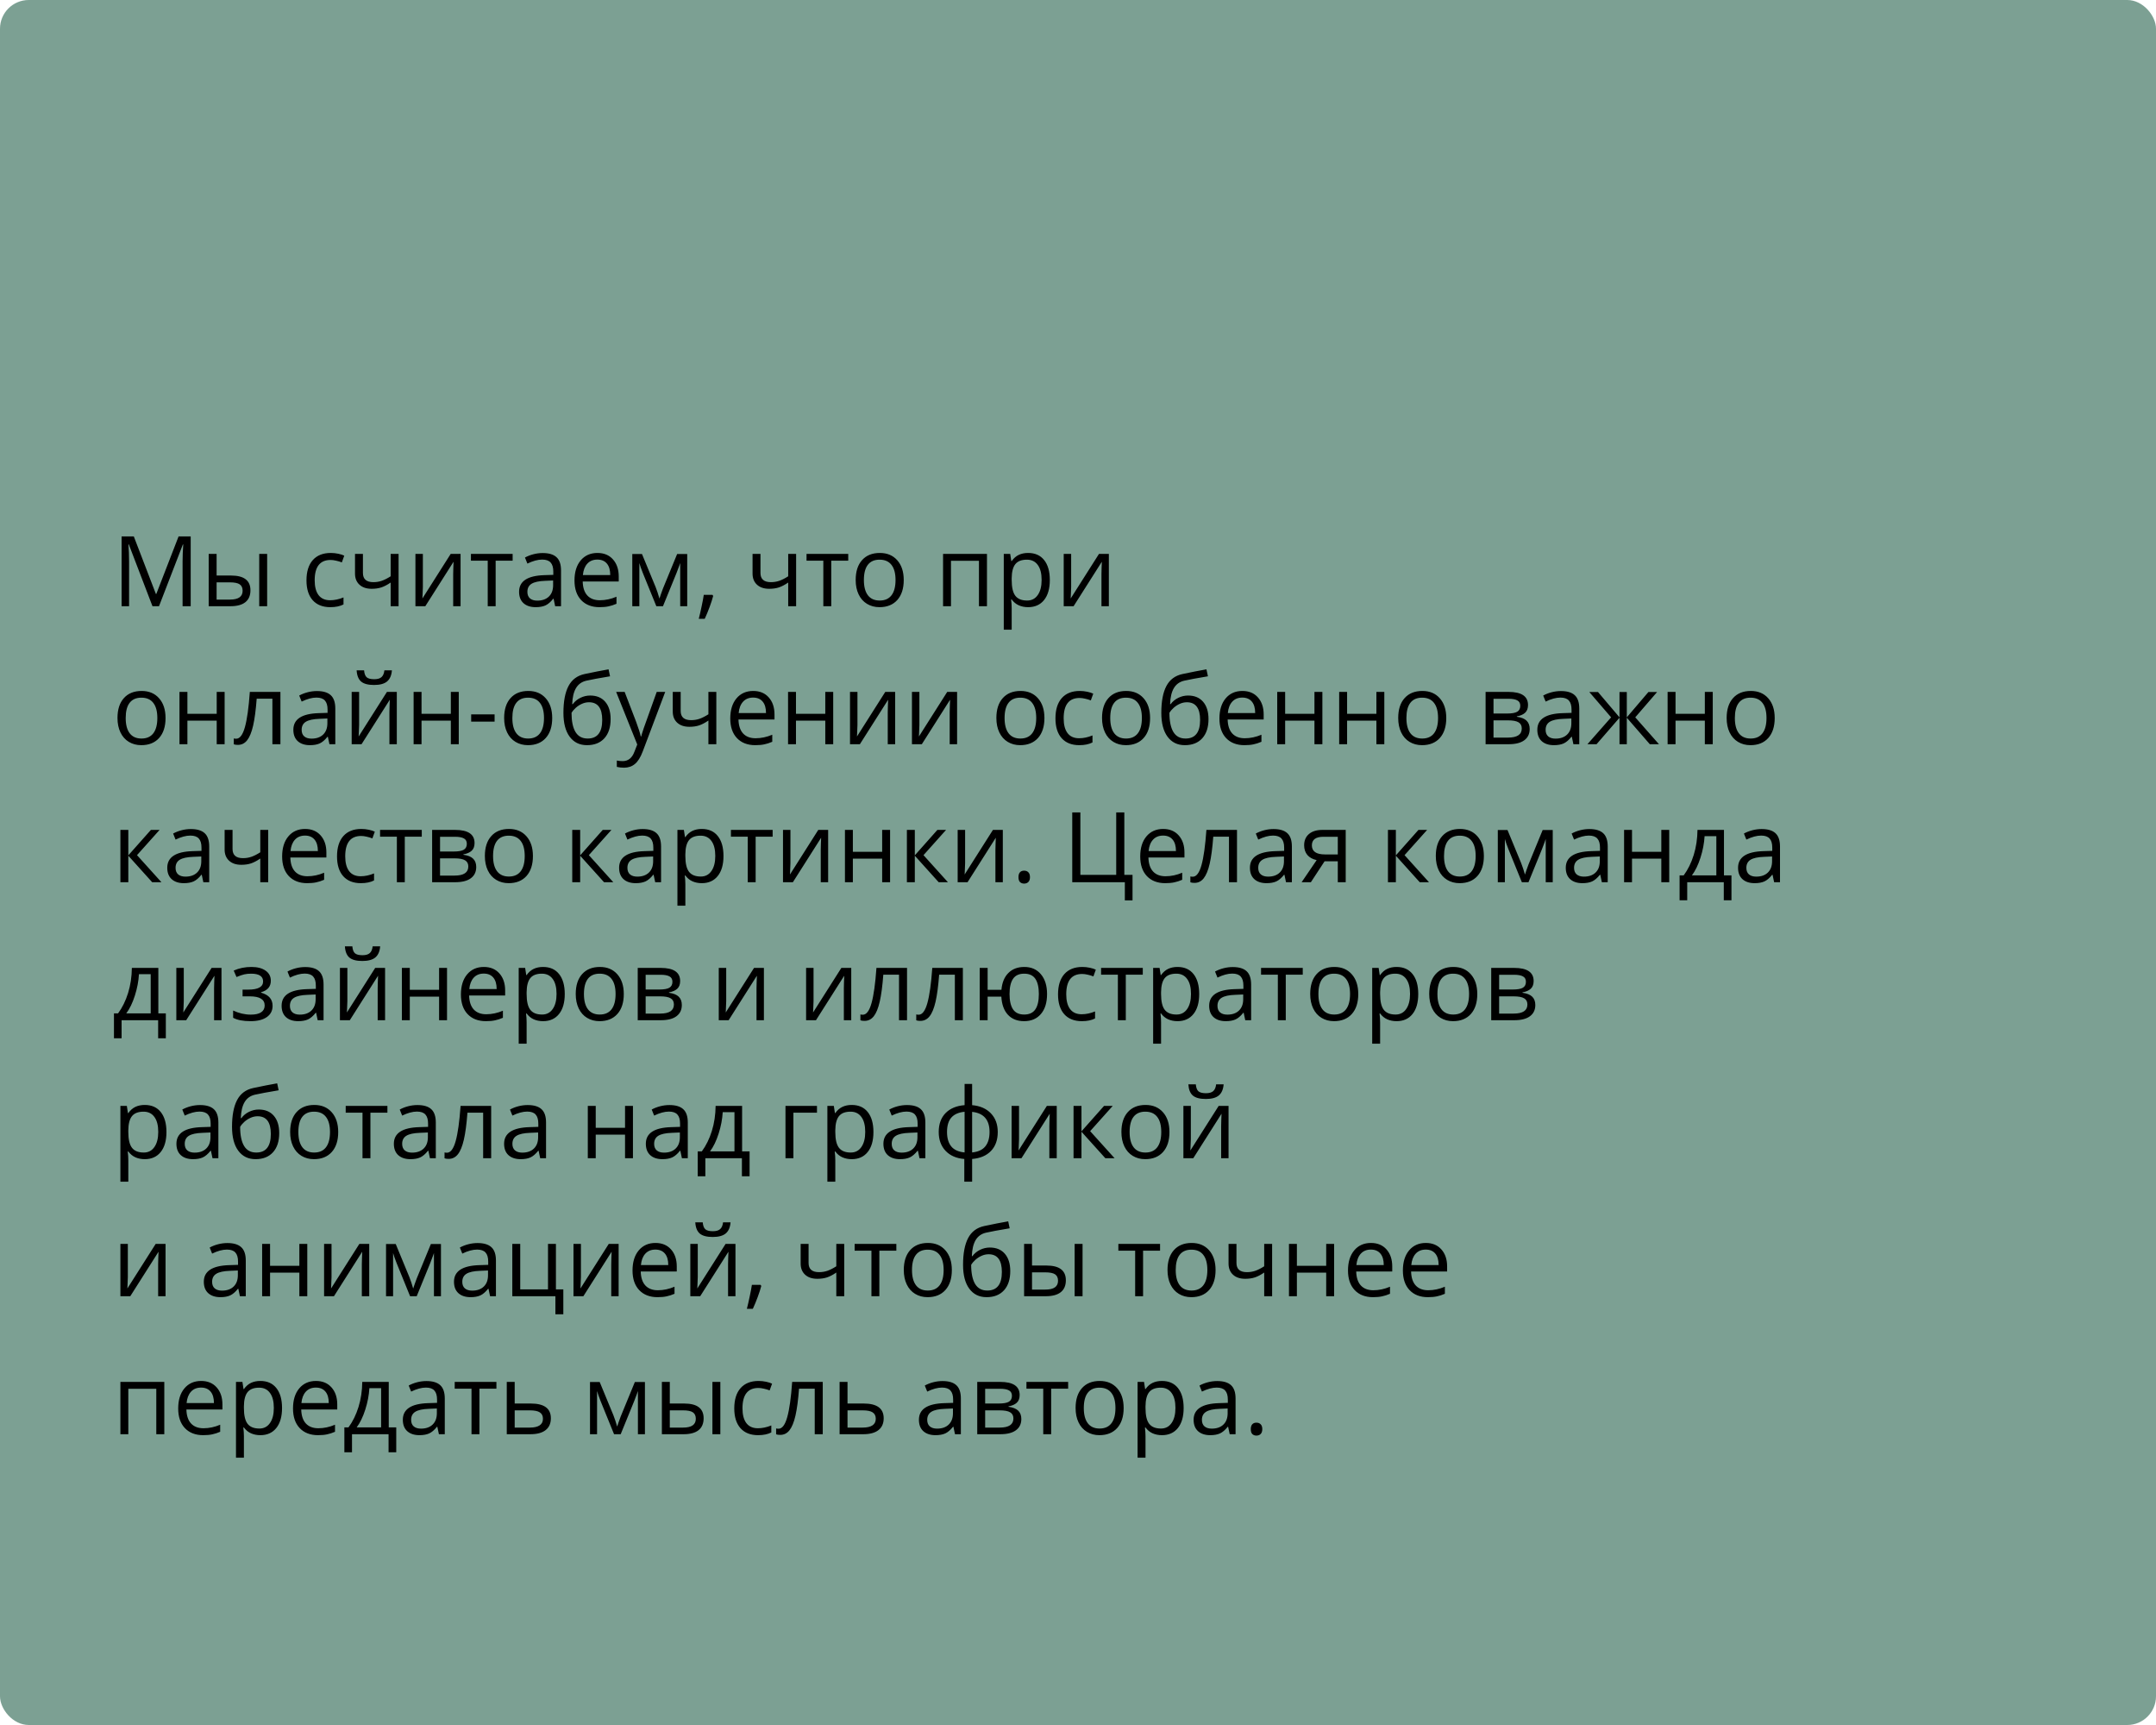 <?xml version="1.0" encoding="UTF-8"?> <svg xmlns="http://www.w3.org/2000/svg" width="375" height="300" viewBox="0 0 375 300" fill="none"> <rect width="375" height="300" rx="5" fill="#7CA093"></rect> <path d="M26.52 105.429L22.402 94.671H22.336C22.413 95.523 22.452 96.536 22.452 97.709V105.429H21.149V93.293H23.274L27.117 103.304H27.184L31.06 93.293H33.169V105.429H31.757V97.609C31.757 96.713 31.796 95.739 31.873 94.687H31.807L27.657 105.429H26.52ZM37.676 100.091H40.158C41.314 100.091 42.169 100.307 42.723 100.739C43.282 101.165 43.561 101.804 43.561 102.656C43.561 103.569 43.265 104.261 42.673 104.731C42.086 105.196 41.22 105.429 40.075 105.429H36.298V96.331H37.676V100.091ZM46.466 105.429H45.088V96.331H46.466V105.429ZM37.676 101.278V104.275H40.008C41.469 104.275 42.2 103.763 42.2 102.739C42.2 102.23 42.031 101.859 41.693 101.627C41.356 101.394 40.78 101.278 39.967 101.278H37.676ZM57.448 105.595C56.131 105.595 55.11 105.191 54.385 104.383C53.666 103.569 53.306 102.421 53.306 100.938C53.306 99.416 53.671 98.24 54.402 97.41C55.138 96.58 56.184 96.165 57.54 96.165C57.977 96.165 58.414 96.212 58.851 96.306C59.288 96.4 59.631 96.511 59.88 96.638L59.457 97.808C59.153 97.687 58.821 97.587 58.461 97.51C58.101 97.427 57.783 97.385 57.506 97.385C55.658 97.385 54.734 98.564 54.734 100.921C54.734 102.039 54.958 102.897 55.406 103.495C55.86 104.092 56.53 104.391 57.415 104.391C58.173 104.391 58.951 104.228 59.748 103.901V105.121C59.139 105.437 58.372 105.595 57.448 105.595ZM63.126 96.331V99.651C63.126 100.714 63.732 101.245 64.944 101.245C65.447 101.245 65.929 101.168 66.388 101.013C66.847 100.858 67.368 100.595 67.949 100.224V96.331H69.327V105.429H67.949V101.311C67.368 101.71 66.828 101.992 66.33 102.158C65.838 102.319 65.279 102.399 64.653 102.399C63.746 102.399 63.035 102.161 62.52 101.685C62.005 101.209 61.748 100.564 61.748 99.751V96.331H63.126ZM73.552 96.331V102.1L73.494 103.611L73.469 104.084L78.391 96.331H80.109V105.429H78.823V99.867L78.848 98.771L78.889 97.692L73.975 105.429H72.257V96.331H73.552ZM89.165 97.51H86.21V105.429H84.832V97.51H81.911V96.331H89.165V97.51ZM96.561 105.429L96.288 104.134H96.221C95.767 104.704 95.314 105.091 94.86 105.296C94.412 105.495 93.85 105.595 93.175 105.595C92.273 105.595 91.564 105.362 91.05 104.897C90.541 104.432 90.286 103.771 90.286 102.913C90.286 101.076 91.755 100.113 94.694 100.025L96.238 99.975V99.41C96.238 98.697 96.083 98.171 95.773 97.833C95.469 97.49 94.979 97.319 94.304 97.319C93.546 97.319 92.688 97.551 91.731 98.016L91.307 96.962C91.755 96.718 92.245 96.527 92.776 96.389C93.313 96.251 93.85 96.181 94.387 96.181C95.471 96.181 96.274 96.422 96.794 96.904C97.32 97.385 97.582 98.157 97.582 99.22V105.429H96.561ZM93.449 104.457C94.306 104.457 94.979 104.222 95.466 103.752C95.958 103.281 96.205 102.623 96.205 101.776V100.954L94.827 101.013C93.731 101.051 92.94 101.223 92.453 101.527C91.971 101.826 91.731 102.294 91.731 102.93C91.731 103.428 91.88 103.807 92.179 104.067C92.483 104.327 92.906 104.457 93.449 104.457ZM104.273 105.595C102.928 105.595 101.866 105.185 101.085 104.366C100.311 103.547 99.923 102.41 99.923 100.954C99.923 99.488 100.283 98.323 101.002 97.46C101.727 96.597 102.699 96.165 103.916 96.165C105.056 96.165 105.958 96.541 106.622 97.294C107.286 98.041 107.618 99.029 107.618 100.257V101.129H101.351C101.379 102.197 101.647 103.008 102.156 103.561C102.671 104.114 103.393 104.391 104.323 104.391C105.302 104.391 106.271 104.186 107.228 103.777V105.005C106.741 105.216 106.279 105.365 105.842 105.453C105.41 105.548 104.887 105.595 104.273 105.595ZM103.899 97.319C103.169 97.319 102.585 97.557 102.148 98.033C101.716 98.508 101.462 99.167 101.384 100.008H106.141C106.141 99.139 105.947 98.475 105.56 98.016C105.172 97.551 104.619 97.319 103.899 97.319ZM114.699 104.1L114.956 103.328L115.313 102.349L117.778 96.347H119.53V105.429H118.31V97.916L118.144 98.398L117.662 99.668L115.313 105.429H114.159L111.81 99.651C111.517 98.91 111.315 98.331 111.204 97.916V105.429H109.976V96.347H111.661L114.043 102.117C114.281 102.725 114.5 103.387 114.699 104.1ZM123.921 103.453L124.045 103.644C123.902 104.197 123.694 104.839 123.423 105.57C123.152 106.306 122.869 106.989 122.576 107.62H121.539C121.688 107.044 121.851 106.333 122.028 105.487C122.211 104.64 122.338 103.962 122.41 103.453H123.921ZM132.271 96.331V99.651C132.271 100.714 132.877 101.245 134.089 101.245C134.593 101.245 135.074 101.168 135.534 101.013C135.993 100.858 136.513 100.595 137.094 100.224V96.331H138.472V105.429H137.094V101.311C136.513 101.71 135.974 101.992 135.476 102.158C134.983 102.319 134.424 102.399 133.799 102.399C132.891 102.399 132.18 102.161 131.666 101.685C131.151 101.209 130.894 100.564 130.894 99.751V96.331H132.271ZM147.537 97.51H144.582V105.429H143.204V97.51H140.282V96.331H147.537V97.51ZM157.19 100.871C157.19 102.355 156.817 103.514 156.07 104.349C155.323 105.18 154.291 105.595 152.974 105.595C152.16 105.595 151.438 105.404 150.807 105.022C150.176 104.64 149.689 104.092 149.346 103.378C149.003 102.664 148.832 101.829 148.832 100.871C148.832 99.388 149.202 98.235 149.944 97.41C150.685 96.58 151.715 96.165 153.032 96.165C154.305 96.165 155.314 96.588 156.062 97.435C156.814 98.282 157.19 99.427 157.19 100.871ZM150.259 100.871C150.259 102.034 150.492 102.919 150.957 103.528C151.421 104.136 152.105 104.441 153.007 104.441C153.909 104.441 154.592 104.139 155.057 103.536C155.528 102.927 155.763 102.039 155.763 100.871C155.763 99.715 155.528 98.838 155.057 98.24C154.592 97.637 153.903 97.335 152.99 97.335C152.088 97.335 151.408 97.631 150.948 98.224C150.489 98.816 150.259 99.698 150.259 100.871ZM165.408 105.429H164.03V96.331H171.667V105.429H170.272V97.526H165.408V105.429ZM178.822 105.595C178.23 105.595 177.688 105.487 177.195 105.271C176.708 105.05 176.299 104.712 175.967 104.258H175.867C175.934 104.789 175.967 105.293 175.967 105.769V109.513H174.589V96.331H175.709L175.9 97.576H175.967C176.321 97.078 176.733 96.718 177.204 96.497C177.674 96.276 178.214 96.165 178.822 96.165C180.029 96.165 180.958 96.577 181.611 97.402C182.27 98.226 182.599 99.383 182.599 100.871C182.599 102.366 182.264 103.528 181.595 104.358C180.931 105.182 180.007 105.595 178.822 105.595ZM178.623 97.335C177.693 97.335 177.021 97.593 176.606 98.107C176.191 98.622 175.978 99.441 175.967 100.564V100.871C175.967 102.15 176.18 103.066 176.606 103.619C177.032 104.167 177.715 104.441 178.656 104.441C179.442 104.441 180.056 104.123 180.499 103.486C180.947 102.85 181.171 101.973 181.171 100.855C181.171 99.72 180.947 98.852 180.499 98.248C180.056 97.64 179.431 97.335 178.623 97.335ZM186.31 96.331V102.1L186.251 103.611L186.227 104.084L191.149 96.331H192.867V105.429H191.581V99.867L191.605 98.771L191.647 97.692L186.733 105.429H185.015V96.331H186.31ZM28.794 124.871C28.794 126.355 28.42 127.514 27.673 128.349C26.926 129.18 25.894 129.595 24.577 129.595C23.764 129.595 23.041 129.404 22.411 129.022C21.78 128.64 21.293 128.092 20.95 127.378C20.607 126.664 20.435 125.829 20.435 124.871C20.435 123.388 20.806 122.235 21.547 121.41C22.289 120.58 23.318 120.165 24.635 120.165C25.908 120.165 26.918 120.588 27.665 121.435C28.418 122.282 28.794 123.427 28.794 124.871ZM21.863 124.871C21.863 126.034 22.095 126.919 22.56 127.528C23.025 128.136 23.708 128.441 24.61 128.441C25.512 128.441 26.196 128.139 26.661 127.536C27.131 126.927 27.366 126.039 27.366 124.871C27.366 123.715 27.131 122.838 26.661 122.24C26.196 121.637 25.507 121.335 24.594 121.335C23.692 121.335 23.011 121.631 22.552 122.224C22.092 122.816 21.863 123.698 21.863 124.871ZM32.596 120.331V124.141H37.692V120.331H39.07V129.429H37.692V125.328H32.596V129.429H31.218V120.331H32.596ZM48.774 129.429H47.379V121.51H44.648C44.499 123.48 44.291 125.043 44.026 126.2C43.76 127.356 43.414 128.203 42.988 128.74C42.568 129.276 42.031 129.545 41.378 129.545C41.079 129.545 40.841 129.512 40.664 129.445V128.424C40.786 128.457 40.924 128.474 41.079 128.474C41.715 128.474 42.222 127.802 42.598 126.457C42.974 125.112 43.259 123.07 43.453 120.331H48.774V129.429ZM57.299 129.429L57.025 128.134H56.959C56.505 128.704 56.051 129.091 55.597 129.296C55.149 129.495 54.587 129.595 53.912 129.595C53.01 129.595 52.302 129.362 51.787 128.897C51.278 128.432 51.023 127.771 51.023 126.913C51.023 125.076 52.493 124.113 55.431 124.025L56.975 123.975V123.411C56.975 122.697 56.82 122.171 56.51 121.833C56.206 121.49 55.716 121.319 55.041 121.319C54.283 121.319 53.425 121.551 52.468 122.016L52.044 120.962C52.493 120.718 52.982 120.527 53.514 120.389C54.05 120.251 54.587 120.182 55.124 120.182C56.209 120.182 57.011 120.422 57.531 120.904C58.057 121.385 58.32 122.157 58.32 123.22V129.429H57.299ZM54.186 128.457C55.044 128.457 55.716 128.222 56.203 127.752C56.696 127.281 56.942 126.623 56.942 125.776V124.954L55.564 125.013C54.468 125.051 53.677 125.223 53.19 125.527C52.709 125.826 52.468 126.294 52.468 126.93C52.468 127.428 52.617 127.807 52.916 128.067C53.22 128.327 53.644 128.457 54.186 128.457ZM62.462 120.331V126.1L62.404 127.611L62.379 128.084L67.301 120.331H69.019V129.429H67.733V123.867L67.758 122.771L67.799 121.692L62.885 129.429H61.167V120.331H62.462ZM65.06 119.127C64.036 119.127 63.289 118.931 62.819 118.538C62.349 118.14 62.086 117.487 62.03 116.579H63.325C63.375 117.155 63.524 117.556 63.773 117.783C64.028 118.009 64.468 118.123 65.093 118.123C65.663 118.123 66.084 118.001 66.355 117.758C66.632 117.514 66.8 117.121 66.861 116.579H68.165C68.098 117.453 67.819 118.098 67.326 118.513C66.834 118.923 66.078 119.127 65.06 119.127ZM73.319 120.331V124.141H78.416V120.331H79.794V129.429H78.416V125.328H73.319V129.429H71.941V120.331H73.319ZM81.952 125.502V124.241H86.028V125.502H81.952ZM96.047 124.871C96.047 126.355 95.673 127.514 94.926 128.349C94.179 129.18 93.147 129.595 91.83 129.595C91.017 129.595 90.294 129.404 89.664 129.022C89.033 128.64 88.546 128.092 88.203 127.378C87.859 126.664 87.688 125.829 87.688 124.871C87.688 123.388 88.059 122.235 88.8 121.41C89.542 120.58 90.571 120.165 91.888 120.165C93.161 120.165 94.171 120.588 94.918 121.435C95.671 122.282 96.047 123.427 96.047 124.871ZM89.116 124.871C89.116 126.034 89.348 126.919 89.813 127.528C90.278 128.136 90.961 128.441 91.863 128.441C92.765 128.441 93.449 128.139 93.914 127.536C94.384 126.927 94.619 126.039 94.619 124.871C94.619 123.715 94.384 122.838 93.914 122.24C93.449 121.637 92.76 121.335 91.847 121.335C90.945 121.335 90.264 121.631 89.805 122.224C89.345 122.816 89.116 123.698 89.116 124.871ZM97.998 123.975C97.998 121.983 98.291 120.431 98.877 119.318C99.464 118.2 100.394 117.503 101.667 117.226C103.249 116.889 104.644 116.615 105.85 116.405L106.107 117.617C104.187 117.938 102.815 118.192 101.99 118.38C101.188 118.563 100.585 118.995 100.181 119.675C99.782 120.356 99.564 121.283 99.525 122.456H99.624C99.968 121.991 100.41 121.626 100.953 121.36C101.495 121.095 102.062 120.962 102.654 120.962C103.772 120.962 104.644 121.324 105.269 122.049C105.894 122.774 106.207 123.779 106.207 125.062C106.207 126.485 105.845 127.597 105.12 128.399C104.395 129.196 103.385 129.595 102.09 129.595C100.812 129.595 99.81 129.105 99.085 128.125C98.36 127.146 97.998 125.762 97.998 123.975ZM102.214 128.441C103.902 128.441 104.746 127.364 104.746 125.212C104.746 123.159 103.98 122.132 102.447 122.132C102.026 122.132 101.619 122.221 101.227 122.398C100.839 122.569 100.482 122.799 100.156 123.087C99.835 123.375 99.586 123.671 99.409 123.975C99.409 125.43 99.638 126.54 100.098 127.304C100.557 128.062 101.263 128.441 102.214 128.441ZM107.17 120.331H108.647L110.64 125.519C111.077 126.703 111.348 127.558 111.453 128.084H111.52C111.591 127.802 111.741 127.32 111.968 126.64C112.2 125.953 112.953 123.85 114.226 120.331H115.703L111.793 130.69C111.406 131.714 110.952 132.439 110.432 132.865C109.917 133.297 109.284 133.513 108.531 133.513C108.111 133.513 107.696 133.466 107.286 133.371V132.267C107.59 132.334 107.931 132.367 108.307 132.367C109.253 132.367 109.929 131.836 110.333 130.773L110.839 129.478L107.17 120.331ZM118.393 120.331V123.651C118.393 124.714 118.999 125.245 120.21 125.245C120.714 125.245 121.195 125.168 121.655 125.013C122.114 124.858 122.634 124.595 123.215 124.224V120.331H124.593V129.429H123.215V125.311C122.634 125.71 122.095 125.992 121.597 126.158C121.104 126.319 120.545 126.399 119.92 126.399C119.012 126.399 118.301 126.161 117.787 125.685C117.272 125.209 117.015 124.564 117.015 123.751V120.331H118.393ZM131.367 129.595C130.022 129.595 128.959 129.185 128.179 128.366C127.404 127.547 127.017 126.41 127.017 124.954C127.017 123.488 127.377 122.323 128.096 121.46C128.821 120.597 129.792 120.165 131.01 120.165C132.15 120.165 133.052 120.541 133.716 121.294C134.38 122.041 134.712 123.029 134.712 124.257V125.129H128.445C128.472 126.197 128.741 127.008 129.25 127.561C129.765 128.114 130.487 128.391 131.417 128.391C132.396 128.391 133.364 128.186 134.322 127.777V129.005C133.835 129.216 133.373 129.365 132.936 129.453C132.504 129.548 131.981 129.595 131.367 129.595ZM130.993 121.319C130.263 121.319 129.679 121.557 129.242 122.033C128.81 122.509 128.556 123.167 128.478 124.008H133.234C133.234 123.139 133.041 122.475 132.653 122.016C132.266 121.551 131.713 121.319 130.993 121.319ZM138.447 120.331V124.141H143.544V120.331H144.922V129.429H143.544V125.328H138.447V129.429H137.069V120.331H138.447ZM149.139 120.331V126.1L149.081 127.611L149.056 128.084L153.978 120.331H155.696V129.429H154.41V123.867L154.435 122.771L154.476 121.692L149.562 129.429H147.844V120.331H149.139ZM159.913 120.331V126.1L159.855 127.611L159.83 128.084L164.752 120.331H166.471V129.429H165.184V123.867L165.209 122.771L165.25 121.692L160.336 129.429H158.618V120.331H159.913ZM181.661 124.871C181.661 126.355 181.288 127.514 180.541 128.349C179.793 129.18 178.761 129.595 177.444 129.595C176.631 129.595 175.909 129.404 175.278 129.022C174.647 128.64 174.16 128.092 173.817 127.378C173.474 126.664 173.302 125.829 173.302 124.871C173.302 123.388 173.673 122.235 174.415 121.41C175.156 120.58 176.185 120.165 177.502 120.165C178.775 120.165 179.785 120.588 180.532 121.435C181.285 122.282 181.661 123.427 181.661 124.871ZM174.73 124.871C174.73 126.034 174.962 126.919 175.427 127.528C175.892 128.136 176.576 128.441 177.478 128.441C178.38 128.441 179.063 128.139 179.528 127.536C179.998 126.927 180.233 126.039 180.233 124.871C180.233 123.715 179.998 122.838 179.528 122.24C179.063 121.637 178.374 121.335 177.461 121.335C176.559 121.335 175.878 121.631 175.419 122.224C174.96 122.816 174.73 123.698 174.73 124.871ZM187.721 129.595C186.404 129.595 185.383 129.191 184.658 128.383C183.938 127.569 183.579 126.421 183.579 124.938C183.579 123.416 183.944 122.24 184.674 121.41C185.41 120.58 186.456 120.165 187.812 120.165C188.249 120.165 188.686 120.212 189.124 120.306C189.561 120.4 189.904 120.511 190.153 120.638L189.729 121.808C189.425 121.687 189.093 121.587 188.733 121.51C188.374 121.427 188.056 121.385 187.779 121.385C185.931 121.385 185.006 122.564 185.006 124.921C185.006 126.039 185.23 126.897 185.679 127.495C186.132 128.092 186.802 128.391 187.688 128.391C188.446 128.391 189.223 128.228 190.02 127.901V129.121C189.411 129.437 188.645 129.595 187.721 129.595ZM200.039 124.871C200.039 126.355 199.666 127.514 198.918 128.349C198.171 129.18 197.139 129.595 195.822 129.595C195.009 129.595 194.287 129.404 193.656 129.022C193.025 128.64 192.538 128.092 192.195 127.378C191.852 126.664 191.68 125.829 191.68 124.871C191.68 123.388 192.051 122.235 192.792 121.41C193.534 120.58 194.563 120.165 195.88 120.165C197.153 120.165 198.163 120.588 198.91 121.435C199.663 122.282 200.039 123.427 200.039 124.871ZM193.108 124.871C193.108 126.034 193.34 126.919 193.805 127.528C194.27 128.136 194.953 128.441 195.855 128.441C196.757 128.441 197.441 128.139 197.906 127.536C198.376 126.927 198.611 126.039 198.611 124.871C198.611 123.715 198.376 122.838 197.906 122.24C197.441 121.637 196.752 121.335 195.839 121.335C194.937 121.335 194.256 121.631 193.797 122.224C193.338 122.816 193.108 123.698 193.108 124.871ZM201.99 123.975C201.99 121.983 202.283 120.431 202.87 119.318C203.456 118.2 204.386 117.503 205.659 117.226C207.241 116.889 208.636 116.615 209.842 116.405L210.1 117.617C208.179 117.938 206.807 118.192 205.982 118.38C205.18 118.563 204.577 118.995 204.173 119.675C203.774 120.356 203.556 121.283 203.517 122.456H203.617C203.96 121.991 204.403 121.626 204.945 121.36C205.487 121.095 206.054 120.962 206.646 120.962C207.764 120.962 208.636 121.324 209.261 122.049C209.887 122.774 210.199 123.779 210.199 125.062C210.199 126.485 209.837 127.597 209.112 128.399C208.387 129.196 207.377 129.595 206.082 129.595C204.804 129.595 203.802 129.105 203.077 128.125C202.352 127.146 201.99 125.762 201.99 123.975ZM206.207 128.441C207.894 128.441 208.738 127.364 208.738 125.212C208.738 123.159 207.972 122.132 206.439 122.132C206.018 122.132 205.612 122.221 205.219 122.398C204.831 122.569 204.474 122.799 204.148 123.087C203.827 123.375 203.578 123.671 203.401 123.975C203.401 125.43 203.631 126.54 204.09 127.304C204.549 128.062 205.255 128.441 206.207 128.441ZM216.45 129.595C215.105 129.595 214.042 129.185 213.262 128.366C212.487 127.547 212.1 126.41 212.1 124.954C212.1 123.488 212.46 122.323 213.179 121.46C213.904 120.597 214.875 120.165 216.093 120.165C217.233 120.165 218.135 120.541 218.799 121.294C219.463 122.041 219.795 123.029 219.795 124.257V125.129H213.528C213.556 126.197 213.824 127.008 214.333 127.561C214.848 128.114 215.57 128.391 216.5 128.391C217.479 128.391 218.447 128.186 219.405 127.777V129.005C218.918 129.216 218.456 129.365 218.019 129.453C217.587 129.548 217.064 129.595 216.45 129.595ZM216.076 121.319C215.346 121.319 214.762 121.557 214.325 122.033C213.893 122.509 213.639 123.167 213.561 124.008H218.317C218.317 123.139 218.124 122.475 217.736 122.016C217.349 121.551 216.796 121.319 216.076 121.319ZM223.53 120.331V124.141H228.627V120.331H230.005V129.429H228.627V125.328H223.53V129.429H222.152V120.331H223.53ZM234.305 120.331V124.141H239.401V120.331H240.779V129.429H239.401V125.328H234.305V129.429H232.927V120.331H234.305ZM251.554 124.871C251.554 126.355 251.18 127.514 250.433 128.349C249.686 129.18 248.654 129.595 247.337 129.595C246.523 129.595 245.801 129.404 245.17 129.022C244.54 128.64 244.053 128.092 243.709 127.378C243.366 126.664 243.195 125.829 243.195 124.871C243.195 123.388 243.566 122.235 244.307 121.41C245.049 120.58 246.078 120.165 247.395 120.165C248.668 120.165 249.678 120.588 250.425 121.435C251.177 122.282 251.554 123.427 251.554 124.871ZM244.623 124.871C244.623 126.034 244.855 126.919 245.32 127.528C245.785 128.136 246.468 128.441 247.37 128.441C248.272 128.441 248.956 128.139 249.42 127.536C249.891 126.927 250.126 126.039 250.126 124.871C250.126 123.715 249.891 122.838 249.42 122.24C248.956 121.637 248.267 121.335 247.354 121.335C246.451 121.335 245.771 121.631 245.312 122.224C244.852 122.816 244.623 123.698 244.623 124.871ZM265.773 122.614C265.773 123.206 265.601 123.657 265.258 123.967C264.921 124.271 264.445 124.476 263.831 124.581V124.656C264.605 124.761 265.17 124.988 265.524 125.336C265.884 125.685 266.063 126.166 266.063 126.781C266.063 127.627 265.751 128.28 265.125 128.74C264.506 129.199 263.598 129.429 262.403 129.429H258.394V120.331H262.386C264.644 120.331 265.773 121.092 265.773 122.614ZM264.686 126.689C264.686 126.197 264.497 125.84 264.121 125.619C263.75 125.392 263.133 125.278 262.27 125.278H259.771V128.275H262.303C263.891 128.275 264.686 127.746 264.686 126.689ZM264.428 122.746C264.428 122.304 264.257 121.991 263.914 121.808C263.576 121.62 263.061 121.526 262.37 121.526H259.771V124.091H262.104C262.956 124.091 263.557 123.986 263.905 123.776C264.254 123.565 264.428 123.222 264.428 122.746ZM273.667 129.429L273.393 128.134H273.327C272.873 128.704 272.419 129.091 271.965 129.296C271.517 129.495 270.955 129.595 270.28 129.595C269.378 129.595 268.67 129.362 268.155 128.897C267.646 128.432 267.392 127.771 267.392 126.913C267.392 125.076 268.861 124.113 271.799 124.025L273.343 123.975V123.411C273.343 122.697 273.188 122.171 272.878 121.833C272.574 121.49 272.084 121.319 271.409 121.319C270.651 121.319 269.793 121.551 268.836 122.016L268.413 120.962C268.861 120.718 269.351 120.527 269.882 120.389C270.419 120.251 270.955 120.182 271.492 120.182C272.577 120.182 273.379 120.422 273.899 120.904C274.425 121.385 274.688 122.157 274.688 123.22V129.429H273.667ZM270.554 128.457C271.412 128.457 272.084 128.222 272.571 127.752C273.064 127.281 273.31 126.623 273.31 125.776V124.954L271.932 125.013C270.836 125.051 270.045 125.223 269.558 125.527C269.077 125.826 268.836 126.294 268.836 126.93C268.836 127.428 268.985 127.807 269.284 128.067C269.589 128.327 270.012 128.457 270.554 128.457ZM281.686 120.348H282.956V124.755L286.716 120.348H288.227L284.425 124.755L288.55 129.429H286.957L282.956 124.822V129.429H281.686V124.822L277.693 129.429H276.107L280.225 124.755L276.431 120.348H277.942L281.686 124.755V120.348ZM291.431 120.331V124.141H296.527V120.331H297.905V129.429H296.527V125.328H291.431V129.429H290.053V120.331H291.431ZM308.68 124.871C308.68 126.355 308.306 127.514 307.559 128.349C306.812 129.18 305.78 129.595 304.463 129.595C303.649 129.595 302.927 129.404 302.296 129.022C301.666 128.64 301.179 128.092 300.835 127.378C300.492 126.664 300.321 125.829 300.321 124.871C300.321 123.388 300.692 122.235 301.433 121.41C302.175 120.58 303.204 120.165 304.521 120.165C305.794 120.165 306.804 120.588 307.551 121.435C308.303 122.282 308.68 123.427 308.68 124.871ZM301.749 124.871C301.749 126.034 301.981 126.919 302.446 127.528C302.911 128.136 303.594 128.441 304.496 128.441C305.398 128.441 306.082 128.139 306.546 127.536C307.017 126.927 307.252 126.039 307.252 124.871C307.252 123.715 307.017 122.838 306.546 122.24C306.082 121.637 305.393 121.335 304.479 121.335C303.577 121.335 302.897 121.631 302.438 122.224C301.978 122.816 301.749 123.698 301.749 124.871ZM26.246 144.331H27.756L23.83 148.722L28.08 153.429H26.47L22.319 148.822V153.429H20.941V144.331H22.319V148.755L26.246 144.331ZM35.368 153.429L35.094 152.134H35.028C34.574 152.704 34.12 153.091 33.666 153.296C33.218 153.495 32.657 153.595 31.981 153.595C31.079 153.595 30.371 153.362 29.856 152.897C29.347 152.432 29.093 151.771 29.093 150.913C29.093 149.076 30.562 148.113 33.501 148.025L35.044 147.975V147.411C35.044 146.697 34.889 146.171 34.58 145.833C34.275 145.49 33.785 145.319 33.11 145.319C32.352 145.319 31.494 145.551 30.537 146.016L30.114 144.962C30.562 144.718 31.052 144.527 31.583 144.389C32.12 144.251 32.657 144.182 33.193 144.182C34.278 144.182 35.08 144.422 35.601 144.904C36.126 145.385 36.389 146.157 36.389 147.22V153.429H35.368ZM32.255 152.457C33.113 152.457 33.785 152.222 34.273 151.752C34.765 151.281 35.011 150.623 35.011 149.776V148.954L33.633 149.013C32.538 149.051 31.746 149.223 31.259 149.527C30.778 149.826 30.537 150.294 30.537 150.93C30.537 151.428 30.686 151.807 30.985 152.067C31.29 152.327 31.713 152.457 32.255 152.457ZM40.448 144.331V147.651C40.448 148.714 41.054 149.245 42.266 149.245C42.77 149.245 43.251 149.168 43.71 149.013C44.17 148.858 44.69 148.595 45.271 148.224V144.331H46.649V153.429H45.271V149.311C44.69 149.71 44.15 149.992 43.652 150.158C43.16 150.319 42.601 150.399 41.976 150.399C41.068 150.399 40.357 150.161 39.842 149.685C39.328 149.209 39.07 148.564 39.07 147.751V144.331H40.448ZM53.422 153.595C52.078 153.595 51.015 153.185 50.235 152.366C49.46 151.547 49.073 150.41 49.073 148.954C49.073 147.488 49.432 146.323 50.152 145.46C50.877 144.597 51.848 144.165 53.065 144.165C54.205 144.165 55.107 144.541 55.772 145.294C56.435 146.041 56.768 147.029 56.768 148.257V149.129H50.501C50.528 150.197 50.797 151.008 51.306 151.561C51.82 152.114 52.542 152.391 53.472 152.391C54.452 152.391 55.42 152.186 56.377 151.777V153.005C55.891 153.216 55.428 153.365 54.991 153.453C54.56 153.548 54.037 153.595 53.422 153.595ZM53.049 145.319C52.318 145.319 51.734 145.557 51.297 146.033C50.866 146.509 50.611 147.167 50.534 148.008H55.29C55.29 147.139 55.096 146.475 54.709 146.016C54.322 145.551 53.768 145.319 53.049 145.319ZM62.761 153.595C61.444 153.595 60.423 153.191 59.698 152.383C58.978 151.569 58.619 150.421 58.619 148.938C58.619 147.416 58.984 146.24 59.714 145.41C60.45 144.58 61.496 144.165 62.852 144.165C63.289 144.165 63.726 144.212 64.164 144.306C64.601 144.4 64.944 144.511 65.193 144.638L64.769 145.808C64.465 145.687 64.133 145.587 63.773 145.51C63.414 145.427 63.096 145.385 62.819 145.385C60.971 145.385 60.046 146.564 60.046 148.921C60.046 150.039 60.27 150.897 60.719 151.495C61.172 152.092 61.842 152.391 62.727 152.391C63.486 152.391 64.263 152.228 65.06 151.901V153.121C64.451 153.437 63.685 153.595 62.761 153.595ZM73.361 145.51H70.406V153.429H69.028V145.51H66.106V144.331H73.361V145.51ZM82.541 146.614C82.541 147.206 82.37 147.657 82.027 147.967C81.689 148.271 81.213 148.476 80.599 148.581V148.656C81.374 148.761 81.938 148.988 82.293 149.336C82.652 149.685 82.832 150.166 82.832 150.781C82.832 151.627 82.519 152.28 81.894 152.74C81.274 153.199 80.367 153.429 79.171 153.429H75.162V144.331H79.155C81.413 144.331 82.541 145.092 82.541 146.614ZM81.454 150.689C81.454 150.197 81.266 149.84 80.89 149.619C80.519 149.392 79.902 149.278 79.039 149.278H76.54V152.275H79.072C80.66 152.275 81.454 151.746 81.454 150.689ZM81.197 146.746C81.197 146.304 81.025 145.991 80.682 145.808C80.345 145.62 79.83 145.526 79.138 145.526H76.54V148.091H78.873C79.725 148.091 80.325 147.986 80.674 147.776C81.022 147.565 81.197 147.222 81.197 146.746ZM92.693 148.871C92.693 150.355 92.32 151.514 91.573 152.349C90.826 153.18 89.794 153.595 88.477 153.595C87.663 153.595 86.941 153.404 86.31 153.022C85.679 152.64 85.192 152.092 84.849 151.378C84.506 150.664 84.335 149.829 84.335 148.871C84.335 147.388 84.705 146.235 85.447 145.41C86.188 144.58 87.218 144.165 88.535 144.165C89.808 144.165 90.817 144.588 91.564 145.435C92.317 146.282 92.693 147.427 92.693 148.871ZM85.762 148.871C85.762 150.034 85.995 150.919 86.46 151.528C86.924 152.136 87.608 152.441 88.51 152.441C89.412 152.441 90.095 152.139 90.56 151.536C91.03 150.927 91.266 150.039 91.266 148.871C91.266 147.715 91.03 146.838 90.56 146.24C90.095 145.637 89.406 145.335 88.493 145.335C87.591 145.335 86.91 145.631 86.451 146.224C85.992 146.816 85.762 147.698 85.762 148.871ZM104.837 144.331H106.348L102.422 148.722L106.672 153.429H105.062L100.911 148.822V153.429H99.533V144.331H100.911V148.755L104.837 144.331ZM113.96 153.429L113.686 152.134H113.62C113.166 152.704 112.712 153.091 112.258 153.296C111.81 153.495 111.248 153.595 110.573 153.595C109.671 153.595 108.963 153.362 108.448 152.897C107.939 152.432 107.685 151.771 107.685 150.913C107.685 149.076 109.154 148.113 112.092 148.025L113.636 147.975V147.411C113.636 146.697 113.481 146.171 113.171 145.833C112.867 145.49 112.377 145.319 111.702 145.319C110.944 145.319 110.086 145.551 109.129 146.016L108.706 144.962C109.154 144.718 109.644 144.527 110.175 144.389C110.712 144.251 111.248 144.182 111.785 144.182C112.87 144.182 113.672 144.422 114.192 144.904C114.718 145.385 114.981 146.157 114.981 147.22V153.429H113.96ZM110.847 152.457C111.705 152.457 112.377 152.222 112.864 151.752C113.357 151.281 113.603 150.623 113.603 149.776V148.954L112.225 149.013C111.129 149.051 110.338 149.223 109.851 149.527C109.37 149.826 109.129 150.294 109.129 150.93C109.129 151.428 109.278 151.807 109.577 152.067C109.882 152.327 110.305 152.457 110.847 152.457ZM122.062 153.595C121.469 153.595 120.927 153.487 120.435 153.271C119.948 153.05 119.538 152.712 119.206 152.258H119.106C119.173 152.789 119.206 153.293 119.206 153.769V157.513H117.828V144.331H118.949L119.14 145.576H119.206C119.56 145.078 119.972 144.718 120.443 144.497C120.913 144.276 121.453 144.165 122.062 144.165C123.268 144.165 124.198 144.577 124.851 145.402C125.509 146.226 125.838 147.383 125.838 148.871C125.838 150.366 125.504 151.528 124.834 152.358C124.17 153.182 123.246 153.595 122.062 153.595ZM121.862 145.335C120.933 145.335 120.26 145.593 119.845 146.107C119.43 146.622 119.217 147.441 119.206 148.564V148.871C119.206 150.15 119.419 151.066 119.845 151.619C120.271 152.167 120.955 152.441 121.896 152.441C122.681 152.441 123.296 152.123 123.738 151.486C124.187 150.85 124.411 149.973 124.411 148.855C124.411 147.72 124.187 146.852 123.738 146.248C123.296 145.64 122.67 145.335 121.862 145.335ZM134.388 145.51H131.433V153.429H130.055V145.51H127.133V144.331H134.388V145.51ZM137.484 144.331V150.1L137.426 151.611L137.401 152.084L142.324 144.331H144.042V153.429H142.755V147.867L142.78 146.771L142.822 145.692L137.908 153.429H136.189V144.331H137.484ZM148.342 144.331V148.141H153.438V144.331H154.816V153.429H153.438V149.328H148.342V153.429H146.964V144.331H148.342ZM163.042 144.331H164.553L160.627 148.722L164.877 153.429H163.267L159.116 148.822V153.429H157.738V144.331H159.116V148.755L163.042 144.331ZM167.865 144.331V150.1L167.807 151.611L167.782 152.084L172.705 144.331H174.423V153.429H173.136V147.867L173.161 146.771L173.203 145.692L168.289 153.429H166.57V144.331H167.865ZM177.146 152.549C177.146 152.178 177.229 151.898 177.395 151.71C177.566 151.517 177.81 151.42 178.125 151.42C178.446 151.42 178.695 151.517 178.872 151.71C179.055 151.898 179.146 152.178 179.146 152.549C179.146 152.908 179.055 153.185 178.872 153.379C178.689 153.572 178.44 153.669 178.125 153.669C177.843 153.669 177.608 153.584 177.419 153.412C177.237 153.235 177.146 152.947 177.146 152.549ZM195.557 152.15H196.984V156.591H195.648V153.429H186.5V141.293H187.912V152.15H194.146V141.293H195.557V152.15ZM202.67 153.595C201.326 153.595 200.263 153.185 199.483 152.366C198.708 151.547 198.321 150.41 198.321 148.954C198.321 147.488 198.681 146.323 199.4 145.46C200.125 144.597 201.096 144.165 202.313 144.165C203.453 144.165 204.355 144.541 205.02 145.294C205.684 146.041 206.016 147.029 206.016 148.257V149.129H199.749C199.776 150.197 200.045 151.008 200.554 151.561C201.068 152.114 201.791 152.391 202.72 152.391C203.7 152.391 204.668 152.186 205.625 151.777V153.005C205.139 153.216 204.676 153.365 204.239 153.453C203.808 153.548 203.285 153.595 202.67 153.595ZM202.297 145.319C201.566 145.319 200.983 145.557 200.545 146.033C200.114 146.509 199.859 147.167 199.782 148.008H204.538C204.538 147.139 204.344 146.475 203.957 146.016C203.57 145.551 203.016 145.319 202.297 145.319ZM215.155 153.429H213.76V145.51H211.029C210.88 147.48 210.672 149.043 210.407 150.2C210.141 151.356 209.795 152.203 209.369 152.74C208.949 153.276 208.412 153.545 207.759 153.545C207.46 153.545 207.222 153.512 207.045 153.445V152.424C207.167 152.457 207.305 152.474 207.46 152.474C208.096 152.474 208.603 151.802 208.979 150.457C209.355 149.112 209.64 147.07 209.834 144.331H215.155V153.429ZM223.68 153.429L223.406 152.134H223.339C222.886 152.704 222.432 153.091 221.978 153.296C221.53 153.495 220.968 153.595 220.293 153.595C219.391 153.595 218.683 153.362 218.168 152.897C217.659 152.432 217.404 151.771 217.404 150.913C217.404 149.076 218.874 148.113 221.812 148.025L223.356 147.975V147.411C223.356 146.697 223.201 146.171 222.891 145.833C222.587 145.49 222.097 145.319 221.422 145.319C220.664 145.319 219.806 145.551 218.849 146.016L218.425 144.962C218.874 144.718 219.363 144.527 219.895 144.389C220.431 144.251 220.968 144.182 221.505 144.182C222.59 144.182 223.392 144.422 223.912 144.904C224.438 145.385 224.701 146.157 224.701 147.22V153.429H223.68ZM220.567 152.457C221.425 152.457 222.097 152.222 222.584 151.752C223.076 151.281 223.323 150.623 223.323 149.776V148.954L221.945 149.013C220.849 149.051 220.058 149.223 219.571 149.527C219.089 149.826 218.849 150.294 218.849 150.93C218.849 151.428 218.998 151.807 219.297 152.067C219.601 152.327 220.025 152.457 220.567 152.457ZM228.004 153.429H226.394L229.009 149.585C228.306 149.43 227.766 149.132 227.39 148.689C227.019 148.241 226.834 147.679 226.834 147.004C226.834 146.174 227.113 145.521 227.672 145.045C228.231 144.569 229.012 144.331 230.013 144.331H234.064V153.429H232.686V149.793H230.387L228.004 153.429ZM228.179 147.02C228.179 148.072 228.942 148.598 230.47 148.598H232.686V145.526H230.188C228.848 145.526 228.179 146.024 228.179 147.02ZM246.714 144.331H248.225L244.299 148.722L248.549 153.429H246.938L242.788 148.822V153.429H241.41V144.331H242.788V148.755L246.714 144.331ZM258.095 148.871C258.095 150.355 257.721 151.514 256.974 152.349C256.227 153.18 255.195 153.595 253.878 153.595C253.064 153.595 252.342 153.404 251.711 153.022C251.081 152.64 250.594 152.092 250.25 151.378C249.907 150.664 249.736 149.829 249.736 148.871C249.736 147.388 250.107 146.235 250.848 145.41C251.59 144.58 252.619 144.165 253.936 144.165C255.209 144.165 256.219 144.588 256.966 145.435C257.718 146.282 258.095 147.427 258.095 148.871ZM251.164 148.871C251.164 150.034 251.396 150.919 251.861 151.528C252.326 152.136 253.009 152.441 253.911 152.441C254.813 152.441 255.497 152.139 255.961 151.536C256.432 150.927 256.667 150.039 256.667 148.871C256.667 147.715 256.432 146.838 255.961 146.24C255.497 145.637 254.808 145.335 253.895 145.335C252.993 145.335 252.312 145.631 251.853 146.224C251.393 146.816 251.164 147.698 251.164 148.871ZM265.242 152.1L265.499 151.328L265.856 150.349L268.321 144.348H270.073V153.429H268.853V145.916L268.687 146.398L268.205 147.668L265.856 153.429H264.702L262.353 147.651C262.06 146.91 261.858 146.331 261.747 145.916V153.429H260.519V144.348H262.204L264.586 150.117C264.824 150.725 265.042 151.387 265.242 152.1ZM278.614 153.429L278.34 152.134H278.274C277.82 152.704 277.366 153.091 276.913 153.296C276.464 153.495 275.903 153.595 275.228 153.595C274.326 153.595 273.617 153.362 273.103 152.897C272.593 152.432 272.339 151.771 272.339 150.913C272.339 149.076 273.808 148.113 276.747 148.025L278.291 147.975V147.411C278.291 146.697 278.136 146.171 277.826 145.833C277.521 145.49 277.032 145.319 276.356 145.319C275.598 145.319 274.741 145.551 273.783 146.016L273.36 144.962C273.808 144.718 274.298 144.527 274.829 144.389C275.366 144.251 275.903 144.182 276.439 144.182C277.524 144.182 278.326 144.422 278.847 144.904C279.372 145.385 279.635 146.157 279.635 147.22V153.429H278.614ZM275.501 152.457C276.359 152.457 277.032 152.222 277.519 151.752C278.011 151.281 278.257 150.623 278.257 149.776V148.954L276.879 149.013C275.784 149.051 274.992 149.223 274.505 149.527C274.024 149.826 273.783 150.294 273.783 150.93C273.783 151.428 273.933 151.807 274.231 152.067C274.536 152.327 274.959 152.457 275.501 152.457ZM283.86 144.331V148.141H288.957V144.331H290.335V153.429H288.957V149.328H283.86V153.429H282.482V144.331H283.86ZM301.159 156.575H299.823V153.429H293.464V156.575H292.136V152.242H292.85C293.592 151.234 294.173 150.053 294.593 148.697C295.014 147.341 295.232 145.886 295.249 144.331H299.856V152.242H301.159V156.575ZM298.528 152.242V145.418H296.486C296.414 146.647 296.176 147.892 295.772 149.154C295.374 150.41 294.875 151.439 294.278 152.242H298.528ZM308.58 153.429L308.306 152.134H308.24C307.786 152.704 307.332 153.091 306.878 153.296C306.43 153.495 305.868 153.595 305.193 153.595C304.291 153.595 303.583 153.362 303.068 152.897C302.559 152.432 302.305 151.771 302.305 150.913C302.305 149.076 303.774 148.113 306.712 148.025L308.256 147.975V147.411C308.256 146.697 308.101 146.171 307.792 145.833C307.487 145.49 306.997 145.319 306.322 145.319C305.564 145.319 304.706 145.551 303.749 146.016L303.326 144.962C303.774 144.718 304.264 144.527 304.795 144.389C305.332 144.251 305.868 144.182 306.405 144.182C307.49 144.182 308.292 144.422 308.812 144.904C309.338 145.385 309.601 146.157 309.601 147.22V153.429H308.58ZM305.467 152.457C306.325 152.457 306.997 152.222 307.484 151.752C307.977 151.281 308.223 150.623 308.223 149.776V148.954L306.845 149.013C305.75 149.051 304.958 149.223 304.471 149.527C303.99 149.826 303.749 150.294 303.749 150.93C303.749 151.428 303.898 151.807 304.197 152.067C304.502 152.327 304.925 152.457 305.467 152.457ZM28.844 180.575H27.507V177.429H21.149V180.575H19.821V176.242H20.535C21.276 175.234 21.857 174.053 22.278 172.697C22.698 171.341 22.917 169.886 22.934 168.331H27.541V176.242H28.844V180.575ZM26.212 176.242V169.418H24.17C24.099 170.647 23.86 171.892 23.456 173.154C23.058 174.41 22.56 175.439 21.962 176.242H26.212ZM31.965 168.331V174.1L31.907 175.611L31.882 176.084L36.804 168.331H38.523V177.429H37.236V171.867L37.261 170.771L37.302 169.692L32.388 177.429H30.67V168.331H31.965ZM43.179 172.108C44.9 172.108 45.761 171.632 45.761 170.68C45.761 169.784 45.063 169.335 43.669 169.335C43.243 169.335 42.855 169.374 42.507 169.452C42.158 169.529 41.702 169.684 41.137 169.916L40.648 168.796C41.588 168.375 42.615 168.165 43.727 168.165C44.773 168.165 45.597 168.381 46.201 168.812C46.804 169.238 47.105 169.822 47.105 170.564C47.105 171.582 46.538 172.249 45.404 172.564V172.631C46.101 172.835 46.61 173.129 46.931 173.511C47.252 173.887 47.413 174.36 47.413 174.93C47.413 175.771 47.072 176.427 46.392 176.897C45.717 177.362 44.781 177.595 43.586 177.595C42.274 177.595 41.262 177.398 40.548 177.005V175.744C41.56 176.219 42.584 176.457 43.619 176.457C44.416 176.457 45.016 176.322 45.42 176.051C45.83 175.774 46.035 175.378 46.035 174.864C46.035 173.807 45.174 173.278 43.453 173.278H42.191V172.108H43.179ZM55.257 177.429L54.983 176.134H54.916C54.463 176.704 54.009 177.091 53.555 177.296C53.107 177.495 52.545 177.595 51.87 177.595C50.968 177.595 50.26 177.362 49.745 176.897C49.236 176.432 48.981 175.771 48.981 174.913C48.981 173.076 50.451 172.113 53.389 172.025L54.933 171.975V171.411C54.933 170.697 54.778 170.171 54.468 169.833C54.164 169.49 53.674 169.319 52.999 169.319C52.241 169.319 51.383 169.551 50.426 170.016L50.002 168.962C50.451 168.718 50.94 168.527 51.472 168.389C52.008 168.251 52.545 168.182 53.082 168.182C54.167 168.182 54.969 168.422 55.489 168.904C56.015 169.385 56.278 170.157 56.278 171.22V177.429H55.257ZM52.144 176.457C53.002 176.457 53.674 176.222 54.161 175.752C54.654 175.281 54.9 174.623 54.9 173.776V172.954L53.522 173.013C52.426 173.051 51.635 173.223 51.148 173.527C50.666 173.826 50.426 174.294 50.426 174.93C50.426 175.428 50.575 175.807 50.874 176.067C51.178 176.327 51.602 176.457 52.144 176.457ZM60.42 168.331V174.1L60.362 175.611L60.337 176.084L65.259 168.331H66.978V177.429H65.691V171.867L65.716 170.771L65.757 169.692L60.843 177.429H59.125V168.331H60.42ZM63.018 167.127C61.994 167.127 61.247 166.931 60.777 166.538C60.306 166.14 60.044 165.487 59.988 164.579H61.283C61.333 165.155 61.482 165.556 61.731 165.783C61.986 166.009 62.426 166.123 63.051 166.123C63.621 166.123 64.042 166.001 64.313 165.758C64.59 165.514 64.758 165.121 64.819 164.579H66.123C66.056 165.453 65.777 166.098 65.284 166.513C64.792 166.923 64.036 167.127 63.018 167.127ZM71.277 168.331V172.141H76.374V168.331H77.752V177.429H76.374V173.328H71.277V177.429H69.899V168.331H71.277ZM84.517 177.595C83.172 177.595 82.11 177.185 81.33 176.366C80.555 175.547 80.168 174.41 80.168 172.954C80.168 171.488 80.527 170.323 81.247 169.46C81.972 168.597 82.943 168.165 84.16 168.165C85.3 168.165 86.202 168.541 86.866 169.294C87.53 170.041 87.862 171.029 87.862 172.257V173.129H81.595C81.623 174.197 81.891 175.008 82.4 175.561C82.915 176.114 83.637 176.391 84.567 176.391C85.546 176.391 86.515 176.186 87.472 175.777V177.005C86.985 177.216 86.523 177.365 86.086 177.453C85.654 177.548 85.131 177.595 84.517 177.595ZM84.144 169.319C83.413 169.319 82.829 169.557 82.392 170.033C81.96 170.509 81.706 171.167 81.628 172.008H86.385C86.385 171.139 86.191 170.475 85.804 170.016C85.416 169.551 84.863 169.319 84.144 169.319ZM94.453 177.595C93.861 177.595 93.319 177.487 92.826 177.271C92.339 177.05 91.93 176.712 91.598 176.258H91.498C91.564 176.789 91.598 177.293 91.598 177.769V181.513H90.22V168.331H91.34L91.531 169.576H91.598C91.952 169.078 92.364 168.718 92.835 168.497C93.305 168.276 93.844 168.165 94.453 168.165C95.659 168.165 96.589 168.577 97.242 169.402C97.901 170.226 98.23 171.383 98.23 172.871C98.23 174.366 97.895 175.528 97.226 176.358C96.561 177.182 95.637 177.595 94.453 177.595ZM94.254 169.335C93.324 169.335 92.652 169.593 92.237 170.107C91.822 170.622 91.609 171.441 91.598 172.564V172.871C91.598 174.15 91.811 175.066 92.237 175.619C92.663 176.167 93.346 176.441 94.287 176.441C95.073 176.441 95.687 176.123 96.13 175.486C96.578 174.85 96.802 173.973 96.802 172.855C96.802 171.72 96.578 170.852 96.13 170.248C95.687 169.64 95.062 169.335 94.254 169.335ZM108.498 172.871C108.498 174.355 108.125 175.514 107.377 176.349C106.63 177.18 105.598 177.595 104.281 177.595C103.468 177.595 102.746 177.404 102.115 177.022C101.484 176.64 100.997 176.092 100.654 175.378C100.311 174.664 100.139 173.829 100.139 172.871C100.139 171.388 100.51 170.235 101.251 169.41C101.993 168.58 103.022 168.165 104.339 168.165C105.612 168.165 106.622 168.588 107.369 169.435C108.122 170.282 108.498 171.427 108.498 172.871ZM101.567 172.871C101.567 174.034 101.799 174.919 102.264 175.528C102.729 176.136 103.412 176.441 104.314 176.441C105.216 176.441 105.9 176.139 106.365 175.536C106.835 174.927 107.07 174.039 107.07 172.871C107.07 171.715 106.835 170.838 106.365 170.24C105.9 169.637 105.211 169.335 104.298 169.335C103.396 169.335 102.715 169.631 102.256 170.224C101.797 170.816 101.567 171.698 101.567 172.871ZM118.301 170.614C118.301 171.206 118.13 171.657 117.787 171.967C117.449 172.271 116.973 172.476 116.359 172.581V172.656C117.134 172.761 117.698 172.988 118.052 173.336C118.412 173.685 118.592 174.166 118.592 174.781C118.592 175.627 118.279 176.28 117.654 176.74C117.034 177.199 116.126 177.429 114.931 177.429H110.922V168.331H114.915C117.172 168.331 118.301 169.092 118.301 170.614ZM117.214 174.689C117.214 174.197 117.026 173.84 116.649 173.619C116.279 173.392 115.662 173.278 114.798 173.278H112.3V176.275H114.832C116.42 176.275 117.214 175.746 117.214 174.689ZM116.957 170.746C116.957 170.304 116.785 169.991 116.442 169.808C116.104 169.62 115.59 169.526 114.898 169.526H112.3V172.091H114.632C115.485 172.091 116.085 171.986 116.434 171.776C116.782 171.565 116.957 171.222 116.957 170.746ZM126.312 168.331V174.1L126.253 175.611L126.229 176.084L131.151 168.331H132.869V177.429H131.583V171.867L131.607 170.771L131.649 169.692L126.735 177.429H125.017V168.331H126.312ZM141.502 168.331V174.1L141.444 175.611L141.419 176.084L146.341 168.331H148.06V177.429H146.773V171.867L146.798 170.771L146.839 169.692L141.925 177.429H140.207V168.331H141.502ZM157.763 177.429H156.369V169.51H153.638C153.488 171.48 153.281 173.043 153.015 174.2C152.75 175.356 152.404 176.203 151.978 176.74C151.557 177.276 151.02 177.545 150.367 177.545C150.068 177.545 149.83 177.512 149.653 177.445V176.424C149.775 176.457 149.913 176.474 150.068 176.474C150.705 176.474 151.211 175.802 151.587 174.457C151.964 173.112 152.249 171.07 152.442 168.331H157.763V177.429ZM167.475 177.429H166.081V169.51H163.35C163.2 171.48 162.993 173.043 162.727 174.2C162.461 175.356 162.116 176.203 161.689 176.74C161.269 177.276 160.732 177.545 160.079 177.545C159.78 177.545 159.542 177.512 159.365 177.445V176.424C159.487 176.457 159.625 176.474 159.78 176.474C160.417 176.474 160.923 175.802 161.299 174.457C161.676 173.112 161.961 171.07 162.154 168.331H167.475V177.429ZM182.118 172.871C182.118 174.36 181.761 175.519 181.047 176.349C180.339 177.18 179.365 177.595 178.125 177.595C176.946 177.595 176.011 177.227 175.319 176.491C174.628 175.749 174.243 174.695 174.166 173.328H171.783V177.429H170.405V168.331H171.783V172.141H174.182C174.293 170.879 174.697 169.903 175.394 169.211C176.091 168.514 177.013 168.165 178.158 168.165C179.376 168.165 180.339 168.588 181.047 169.435C181.761 170.276 182.118 171.422 182.118 172.871ZM175.593 172.871C175.593 174.039 175.795 174.927 176.199 175.536C176.603 176.139 177.251 176.441 178.142 176.441C179.016 176.441 179.658 176.148 180.067 175.561C180.482 174.969 180.69 174.072 180.69 172.871C180.69 171.709 180.488 170.829 180.084 170.232C179.68 169.634 179.033 169.335 178.142 169.335C177.251 169.335 176.603 169.634 176.199 170.232C175.795 170.829 175.593 171.709 175.593 172.871ZM188.169 177.595C186.852 177.595 185.831 177.191 185.106 176.383C184.387 175.569 184.027 174.421 184.027 172.938C184.027 171.416 184.392 170.24 185.123 169.41C185.859 168.58 186.904 168.165 188.26 168.165C188.697 168.165 189.135 168.212 189.572 168.306C190.009 168.4 190.352 168.511 190.601 168.638L190.178 169.808C189.873 169.687 189.541 169.587 189.182 169.51C188.822 169.427 188.504 169.385 188.227 169.385C186.379 169.385 185.455 170.564 185.455 172.921C185.455 174.039 185.679 174.897 186.127 175.495C186.581 176.092 187.25 176.391 188.136 176.391C188.894 176.391 189.671 176.228 190.468 175.901V177.121C189.86 177.437 189.093 177.595 188.169 177.595ZM198.769 169.51H195.814V177.429H194.436V169.51H191.514V168.331H198.769V169.51ZM204.804 177.595C204.212 177.595 203.669 177.487 203.177 177.271C202.69 177.05 202.28 176.712 201.948 176.258H201.849C201.915 176.789 201.948 177.293 201.948 177.769V181.513H200.57V168.331H201.691L201.882 169.576H201.948C202.302 169.078 202.715 168.718 203.185 168.497C203.655 168.276 204.195 168.165 204.804 168.165C206.01 168.165 206.94 168.577 207.593 169.402C208.251 170.226 208.581 171.383 208.581 172.871C208.581 174.366 208.246 175.528 207.576 176.358C206.912 177.182 205.988 177.595 204.804 177.595ZM204.604 169.335C203.675 169.335 203.002 169.593 202.587 170.107C202.172 170.622 201.959 171.441 201.948 172.564V172.871C201.948 174.15 202.161 175.066 202.587 175.619C203.014 176.167 203.697 176.441 204.638 176.441C205.424 176.441 206.038 176.123 206.48 175.486C206.929 174.85 207.153 173.973 207.153 172.855C207.153 171.72 206.929 170.852 206.48 170.248C206.038 169.64 205.412 169.335 204.604 169.335ZM216.591 177.429L216.317 176.134H216.25C215.797 176.704 215.343 177.091 214.889 177.296C214.441 177.495 213.879 177.595 213.204 177.595C212.302 177.595 211.594 177.362 211.079 176.897C210.57 176.432 210.315 175.771 210.315 174.913C210.315 173.076 211.785 172.113 214.723 172.025L216.267 171.975V171.411C216.267 170.697 216.112 170.171 215.802 169.833C215.498 169.49 215.008 169.319 214.333 169.319C213.575 169.319 212.717 169.551 211.76 170.016L211.336 168.962C211.785 168.718 212.274 168.527 212.806 168.389C213.342 168.251 213.879 168.182 214.416 168.182C215.501 168.182 216.303 168.422 216.823 168.904C217.349 169.385 217.612 170.157 217.612 171.22V177.429H216.591ZM213.478 176.457C214.336 176.457 215.008 176.222 215.495 175.752C215.988 175.281 216.234 174.623 216.234 173.776V172.954L214.856 173.013C213.76 173.051 212.969 173.223 212.482 173.527C212 173.826 211.76 174.294 211.76 174.93C211.76 175.428 211.909 175.807 212.208 176.067C212.512 176.327 212.936 176.457 213.478 176.457ZM226.593 169.51H223.638V177.429H222.26V169.51H219.338V168.331H226.593V169.51ZM236.247 172.871C236.247 174.355 235.874 175.514 235.126 176.349C234.379 177.18 233.347 177.595 232.03 177.595C231.217 177.595 230.495 177.404 229.864 177.022C229.233 176.64 228.746 176.092 228.403 175.378C228.06 174.664 227.888 173.829 227.888 172.871C227.888 171.388 228.259 170.235 229 169.41C229.742 168.58 230.771 168.165 232.088 168.165C233.361 168.165 234.371 168.588 235.118 169.435C235.871 170.282 236.247 171.427 236.247 172.871ZM229.316 172.871C229.316 174.034 229.548 174.919 230.013 175.528C230.478 176.136 231.161 176.441 232.063 176.441C232.965 176.441 233.649 176.139 234.114 175.536C234.584 174.927 234.819 174.039 234.819 172.871C234.819 171.715 234.584 170.838 234.114 170.24C233.649 169.637 232.96 169.335 232.047 169.335C231.145 169.335 230.464 169.631 230.005 170.224C229.546 170.816 229.316 171.698 229.316 172.871ZM242.904 177.595C242.312 177.595 241.77 177.487 241.277 177.271C240.79 177.05 240.381 176.712 240.049 176.258H239.949C240.016 176.789 240.049 177.293 240.049 177.769V181.513H238.671V168.331H239.792L239.982 169.576H240.049C240.403 169.078 240.815 168.718 241.286 168.497C241.756 168.276 242.296 168.165 242.904 168.165C244.111 168.165 245.04 168.577 245.693 169.402C246.352 170.226 246.681 171.383 246.681 172.871C246.681 174.366 246.346 175.528 245.677 176.358C245.013 177.182 244.089 177.595 242.904 177.595ZM242.705 169.335C241.775 169.335 241.103 169.593 240.688 170.107C240.273 170.622 240.06 171.441 240.049 172.564V172.871C240.049 174.15 240.262 175.066 240.688 175.619C241.114 176.167 241.798 176.441 242.738 176.441C243.524 176.441 244.138 176.123 244.581 175.486C245.029 174.85 245.253 173.973 245.253 172.855C245.253 171.72 245.029 170.852 244.581 170.248C244.138 169.64 243.513 169.335 242.705 169.335ZM256.949 172.871C256.949 174.355 256.576 175.514 255.829 176.349C255.082 177.18 254.049 177.595 252.732 177.595C251.919 177.595 251.197 177.404 250.566 177.022C249.935 176.64 249.448 176.092 249.105 175.378C248.762 174.664 248.59 173.829 248.59 172.871C248.59 171.388 248.961 170.235 249.703 169.41C250.444 168.58 251.473 168.165 252.791 168.165C254.063 168.165 255.073 168.588 255.82 169.435C256.573 170.282 256.949 171.427 256.949 172.871ZM250.018 172.871C250.018 174.034 250.25 174.919 250.715 175.528C251.18 176.136 251.864 176.441 252.766 176.441C253.668 176.441 254.351 176.139 254.816 175.536C255.286 174.927 255.521 174.039 255.521 172.871C255.521 171.715 255.286 170.838 254.816 170.24C254.351 169.637 253.662 169.335 252.749 169.335C251.847 169.335 251.166 169.631 250.707 170.224C250.248 170.816 250.018 171.698 250.018 172.871ZM266.752 170.614C266.752 171.206 266.581 171.657 266.238 171.967C265.9 172.271 265.424 172.476 264.81 172.581V172.656C265.585 172.761 266.149 172.988 266.503 173.336C266.863 173.685 267.043 174.166 267.043 174.781C267.043 175.627 266.73 176.28 266.105 176.74C265.485 177.199 264.578 177.429 263.382 177.429H259.373V168.331H263.366C265.624 168.331 266.752 169.092 266.752 170.614ZM265.665 174.689C265.665 174.197 265.477 173.84 265.101 173.619C264.73 173.392 264.113 173.278 263.25 173.278H260.751V176.275H263.283C264.871 176.275 265.665 175.746 265.665 174.689ZM265.408 170.746C265.408 170.304 265.236 169.991 264.893 169.808C264.556 169.62 264.041 169.526 263.349 169.526H260.751V172.091H263.083C263.936 172.091 264.536 171.986 264.885 171.776C265.233 171.565 265.408 171.222 265.408 170.746ZM25.175 201.595C24.583 201.595 24.04 201.487 23.548 201.271C23.061 201.05 22.651 200.712 22.319 200.258H22.22C22.286 200.789 22.319 201.293 22.319 201.769V205.513H20.941V192.331H22.062L22.253 193.576H22.319C22.674 193.078 23.086 192.718 23.556 192.497C24.026 192.276 24.566 192.165 25.175 192.165C26.381 192.165 27.311 192.577 27.964 193.402C28.622 194.226 28.952 195.383 28.952 196.871C28.952 198.366 28.617 199.528 27.947 200.358C27.283 201.182 26.359 201.595 25.175 201.595ZM24.976 193.335C24.046 193.335 23.373 193.593 22.959 194.107C22.544 194.622 22.33 195.441 22.319 196.564V196.871C22.319 198.15 22.532 199.066 22.959 199.619C23.385 200.167 24.068 200.441 25.009 200.441C25.795 200.441 26.409 200.123 26.852 199.486C27.3 198.85 27.524 197.973 27.524 196.855C27.524 195.72 27.3 194.852 26.852 194.248C26.409 193.64 25.784 193.335 24.976 193.335ZM36.962 201.429L36.688 200.134H36.622C36.168 200.704 35.714 201.091 35.26 201.296C34.812 201.495 34.25 201.595 33.575 201.595C32.673 201.595 31.965 201.362 31.45 200.897C30.941 200.432 30.686 199.771 30.686 198.913C30.686 197.076 32.156 196.113 35.094 196.025L36.638 195.975V195.411C36.638 194.697 36.483 194.171 36.173 193.833C35.869 193.49 35.379 193.319 34.704 193.319C33.946 193.319 33.088 193.551 32.131 194.016L31.707 192.962C32.156 192.718 32.645 192.527 33.177 192.389C33.714 192.251 34.25 192.182 34.787 192.182C35.872 192.182 36.674 192.422 37.194 192.904C37.72 193.385 37.983 194.157 37.983 195.22V201.429H36.962ZM33.849 200.457C34.707 200.457 35.379 200.222 35.866 199.752C36.359 199.281 36.605 198.623 36.605 197.776V196.954L35.227 197.013C34.131 197.051 33.34 197.223 32.853 197.527C32.372 197.826 32.131 198.294 32.131 198.93C32.131 199.428 32.28 199.807 32.579 200.067C32.883 200.327 33.307 200.457 33.849 200.457ZM40.357 195.975C40.357 193.983 40.65 192.431 41.237 191.318C41.823 190.2 42.753 189.503 44.026 189.226C45.609 188.889 47.003 188.615 48.209 188.405L48.467 189.617C46.547 189.938 45.174 190.192 44.35 190.38C43.547 190.563 42.944 190.995 42.54 191.675C42.142 192.356 41.923 193.283 41.884 194.456H41.984C42.327 193.991 42.77 193.626 43.312 193.36C43.854 193.095 44.422 192.962 45.014 192.962C46.132 192.962 47.003 193.324 47.628 194.049C48.254 194.774 48.566 195.779 48.566 197.062C48.566 198.485 48.204 199.597 47.479 200.399C46.754 201.196 45.744 201.595 44.449 201.595C43.171 201.595 42.169 201.105 41.444 200.125C40.719 199.146 40.357 197.762 40.357 195.975ZM44.574 200.441C46.262 200.441 47.105 199.364 47.105 197.212C47.105 195.159 46.339 194.132 44.806 194.132C44.386 194.132 43.979 194.221 43.586 194.398C43.199 194.569 42.842 194.799 42.515 195.087C42.194 195.375 41.945 195.671 41.768 195.975C41.768 197.43 41.998 198.54 42.457 199.304C42.916 200.062 43.622 200.441 44.574 200.441ZM58.826 196.871C58.826 198.355 58.453 199.514 57.706 200.349C56.959 201.18 55.926 201.595 54.609 201.595C53.796 201.595 53.074 201.404 52.443 201.022C51.812 200.64 51.325 200.092 50.982 199.378C50.639 198.664 50.467 197.829 50.467 196.871C50.467 195.388 50.838 194.235 51.58 193.41C52.321 192.58 53.35 192.165 54.667 192.165C55.94 192.165 56.95 192.588 57.697 193.435C58.45 194.282 58.826 195.427 58.826 196.871ZM51.895 196.871C51.895 198.034 52.127 198.919 52.592 199.528C53.057 200.136 53.741 200.441 54.643 200.441C55.545 200.441 56.228 200.139 56.693 199.536C57.163 198.927 57.398 198.039 57.398 196.871C57.398 195.715 57.163 194.838 56.693 194.24C56.228 193.637 55.539 193.335 54.626 193.335C53.724 193.335 53.043 193.631 52.584 194.224C52.125 194.816 51.895 195.698 51.895 196.871ZM67.384 193.51H64.429V201.429H63.051V193.51H60.129V192.331H67.384V193.51ZM74.78 201.429L74.506 200.134H74.44C73.986 200.704 73.532 201.091 73.079 201.296C72.63 201.495 72.069 201.595 71.394 201.595C70.492 201.595 69.783 201.362 69.269 200.897C68.759 200.432 68.505 199.771 68.505 198.913C68.505 197.076 69.974 196.113 72.913 196.025L74.457 195.975V195.411C74.457 194.697 74.302 194.171 73.992 193.833C73.687 193.49 73.198 193.319 72.522 193.319C71.764 193.319 70.907 193.551 69.949 194.016L69.526 192.962C69.974 192.718 70.464 192.527 70.995 192.389C71.532 192.251 72.069 192.182 72.606 192.182C73.69 192.182 74.493 192.422 75.013 192.904C75.538 193.385 75.801 194.157 75.801 195.22V201.429H74.78ZM71.668 200.457C72.525 200.457 73.198 200.222 73.685 199.752C74.177 199.281 74.423 198.623 74.423 197.776V196.954L73.045 197.013C71.95 197.051 71.158 197.223 70.671 197.527C70.19 197.826 69.949 198.294 69.949 198.93C69.949 199.428 70.099 199.807 70.397 200.067C70.702 200.327 71.125 200.457 71.668 200.457ZM85.43 201.429H84.036V193.51H81.305C81.155 195.48 80.948 197.043 80.682 198.2C80.416 199.356 80.071 200.203 79.644 200.74C79.224 201.276 78.687 201.545 78.034 201.545C77.735 201.545 77.497 201.512 77.32 201.445V200.424C77.442 200.457 77.58 200.474 77.735 200.474C78.372 200.474 78.878 199.802 79.254 198.457C79.631 197.112 79.916 195.07 80.109 192.331H85.43V201.429ZM93.955 201.429L93.681 200.134H93.615C93.161 200.704 92.707 201.091 92.253 201.296C91.805 201.495 91.243 201.595 90.568 201.595C89.666 201.595 88.958 201.362 88.443 200.897C87.934 200.432 87.68 199.771 87.68 198.913C87.68 197.076 89.149 196.113 92.087 196.025L93.631 195.975V195.411C93.631 194.697 93.476 194.171 93.166 193.833C92.862 193.49 92.372 193.319 91.697 193.319C90.939 193.319 90.081 193.551 89.124 194.016L88.701 192.962C89.149 192.718 89.639 192.527 90.17 192.389C90.707 192.251 91.243 192.182 91.78 192.182C92.865 192.182 93.667 192.422 94.188 192.904C94.713 193.385 94.976 194.157 94.976 195.22V201.429H93.955ZM90.842 200.457C91.7 200.457 92.372 200.222 92.859 199.752C93.352 199.281 93.598 198.623 93.598 197.776V196.954L92.22 197.013C91.124 197.051 90.333 197.223 89.846 197.527C89.365 197.826 89.124 198.294 89.124 198.93C89.124 199.428 89.273 199.807 89.572 200.067C89.877 200.327 90.3 200.457 90.842 200.457ZM103.617 192.331V196.141H108.714V192.331H110.092V201.429H108.714V197.328H103.617V201.429H102.239V192.331H103.617ZM118.608 201.429L118.334 200.134H118.268C117.814 200.704 117.361 201.091 116.907 201.296C116.458 201.495 115.897 201.595 115.222 201.595C114.32 201.595 113.611 201.362 113.097 200.897C112.588 200.432 112.333 199.771 112.333 198.913C112.333 197.076 113.802 196.113 116.741 196.025L118.285 195.975V195.411C118.285 194.697 118.13 194.171 117.82 193.833C117.515 193.49 117.026 193.319 116.351 193.319C115.592 193.319 114.735 193.551 113.777 194.016L113.354 192.962C113.802 192.718 114.292 192.527 114.823 192.389C115.36 192.251 115.897 192.182 116.434 192.182C117.518 192.182 118.321 192.422 118.841 192.904C119.367 193.385 119.629 194.157 119.629 195.22V201.429H118.608ZM115.496 200.457C116.353 200.457 117.026 200.222 117.513 199.752C118.005 199.281 118.251 198.623 118.251 197.776V196.954L116.874 197.013C115.778 197.051 114.986 197.223 114.5 197.527C114.018 197.826 113.777 198.294 113.777 198.93C113.777 199.428 113.927 199.807 114.226 200.067C114.53 200.327 114.953 200.457 115.496 200.457ZM130.379 204.575H129.042V201.429H122.684V204.575H121.356V200.242H122.07C122.811 199.234 123.392 198.053 123.813 196.697C124.234 195.341 124.452 193.886 124.469 192.331H129.076V200.242H130.379V204.575ZM127.748 200.242V193.418H125.706C125.634 194.647 125.396 195.892 124.992 197.154C124.593 198.41 124.095 199.439 123.498 200.242H127.748ZM142.1 193.51H137.999V201.429H136.621V192.331H142.1V193.51ZM148.143 201.595C147.55 201.595 147.008 201.487 146.516 201.271C146.029 201.05 145.619 200.712 145.287 200.258H145.188C145.254 200.789 145.287 201.293 145.287 201.769V205.513H143.909V192.331H145.03L145.221 193.576H145.287C145.641 193.078 146.054 192.718 146.524 192.497C146.994 192.276 147.534 192.165 148.143 192.165C149.349 192.165 150.279 192.577 150.932 193.402C151.59 194.226 151.919 195.383 151.919 196.871C151.919 198.366 151.585 199.528 150.915 200.358C150.251 201.182 149.327 201.595 148.143 201.595ZM147.943 193.335C147.014 193.335 146.341 193.593 145.926 194.107C145.511 194.622 145.298 195.441 145.287 196.564V196.871C145.287 198.15 145.5 199.066 145.926 199.619C146.352 200.167 147.036 200.441 147.977 200.441C148.762 200.441 149.377 200.123 149.819 199.486C150.268 198.85 150.492 197.973 150.492 196.855C150.492 195.72 150.268 194.852 149.819 194.248C149.377 193.64 148.751 193.335 147.943 193.335ZM159.93 201.429L159.656 200.134H159.589C159.136 200.704 158.682 201.091 158.228 201.296C157.78 201.495 157.218 201.595 156.543 201.595C155.641 201.595 154.933 201.362 154.418 200.897C153.909 200.432 153.654 199.771 153.654 198.913C153.654 197.076 155.124 196.113 158.062 196.025L159.606 195.975V195.411C159.606 194.697 159.451 194.171 159.141 193.833C158.837 193.49 158.347 193.319 157.672 193.319C156.914 193.319 156.056 193.551 155.099 194.016L154.675 192.962C155.124 192.718 155.613 192.527 156.145 192.389C156.681 192.251 157.218 192.182 157.755 192.182C158.84 192.182 159.642 192.422 160.162 192.904C160.688 193.385 160.951 194.157 160.951 195.22V201.429H159.93ZM156.817 200.457C157.675 200.457 158.347 200.222 158.834 199.752C159.326 199.281 159.573 198.623 159.573 197.776V196.954L158.195 197.013C157.099 197.051 156.308 197.223 155.821 197.527C155.339 197.826 155.099 198.294 155.099 198.93C155.099 199.428 155.248 199.807 155.547 200.067C155.851 200.327 156.275 200.457 156.817 200.457ZM173.543 196.871C173.543 198.249 173.15 199.348 172.364 200.167C171.584 200.98 170.491 201.445 169.085 201.561V205.513H167.724V201.561C166.352 201.456 165.267 200.986 164.47 200.15C163.673 199.315 163.275 198.222 163.275 196.871C163.275 195.494 163.671 194.398 164.462 193.584C165.259 192.771 166.363 192.309 167.774 192.198V188.513H169.085V192.198C170.474 192.325 171.565 192.804 172.356 193.634C173.147 194.464 173.543 195.543 173.543 196.871ZM164.719 196.871C164.719 197.934 164.963 198.767 165.45 199.37C165.937 199.973 166.711 200.325 167.774 200.424V193.352C166.75 193.446 165.984 193.781 165.475 194.356C164.971 194.926 164.719 195.765 164.719 196.871ZM172.115 196.871C172.115 194.752 171.105 193.584 169.085 193.369V200.424C170.137 200.319 170.903 199.965 171.385 199.362C171.872 198.759 172.115 197.928 172.115 196.871ZM177.245 192.331V198.1L177.187 199.611L177.162 200.084L182.084 192.331H183.803V201.429H182.516V195.867L182.541 194.771L182.583 193.692L177.668 201.429H175.95V192.331H177.245ZM192.029 192.331H193.54L189.613 196.722L193.863 201.429H192.253L188.103 196.822V201.429H186.725V192.331H188.103V196.755L192.029 192.331ZM203.409 196.871C203.409 198.355 203.036 199.514 202.289 200.349C201.542 201.18 200.509 201.595 199.192 201.595C198.379 201.595 197.657 201.404 197.026 201.022C196.395 200.64 195.908 200.092 195.565 199.378C195.222 198.664 195.05 197.829 195.05 196.871C195.05 195.388 195.421 194.235 196.163 193.41C196.904 192.58 197.933 192.165 199.25 192.165C200.523 192.165 201.533 192.588 202.28 193.435C203.033 194.282 203.409 195.427 203.409 196.871ZM196.478 196.871C196.478 198.034 196.71 198.919 197.175 199.528C197.64 200.136 198.324 200.441 199.226 200.441C200.128 200.441 200.811 200.139 201.276 199.536C201.746 198.927 201.981 198.039 201.981 196.871C201.981 195.715 201.746 194.838 201.276 194.24C200.811 193.637 200.122 193.335 199.209 193.335C198.307 193.335 197.626 193.631 197.167 194.224C196.708 194.816 196.478 195.698 196.478 196.871ZM207.128 192.331V198.1L207.07 199.611L207.045 200.084L211.967 192.331H213.686V201.429H212.399V195.867L212.424 194.771L212.465 193.692L207.551 201.429H205.833V192.331H207.128ZM209.726 191.127C208.702 191.127 207.955 190.931 207.485 190.538C207.014 190.14 206.752 189.487 206.696 188.579H207.991C208.041 189.155 208.19 189.556 208.439 189.783C208.694 190.009 209.134 190.123 209.759 190.123C210.329 190.123 210.75 190.001 211.021 189.758C211.298 189.514 211.466 189.121 211.527 188.579H212.831C212.764 189.453 212.485 190.098 211.992 190.513C211.5 190.923 210.744 191.127 209.726 191.127ZM22.236 216.331V222.1L22.178 223.611L22.153 224.084L27.076 216.331H28.794V225.429H27.507V219.867L27.532 218.771L27.574 217.692L22.66 225.429H20.941V216.331H22.236ZM41.727 225.429L41.453 224.134H41.386C40.932 224.704 40.479 225.091 40.025 225.296C39.577 225.495 39.015 225.595 38.34 225.595C37.438 225.595 36.73 225.362 36.215 224.897C35.706 224.432 35.451 223.771 35.451 222.913C35.451 221.076 36.92 220.113 39.859 220.025L41.403 219.975V219.411C41.403 218.697 41.248 218.171 40.938 217.833C40.634 217.49 40.144 217.319 39.469 217.319C38.711 217.319 37.853 217.551 36.895 218.016L36.472 216.962C36.92 216.718 37.41 216.527 37.941 216.389C38.478 216.251 39.015 216.182 39.552 216.182C40.636 216.182 41.439 216.422 41.959 216.904C42.485 217.385 42.748 218.157 42.748 219.22V225.429H41.727ZM38.614 224.457C39.471 224.457 40.144 224.222 40.631 223.752C41.123 223.281 41.37 222.623 41.37 221.776V220.954L39.992 221.013C38.896 221.051 38.105 221.223 37.618 221.527C37.136 221.826 36.895 222.294 36.895 222.93C36.895 223.428 37.045 223.807 37.344 224.067C37.648 224.327 38.072 224.457 38.614 224.457ZM46.973 216.331V220.141H52.069V216.331H53.447V225.429H52.069V221.328H46.973V225.429H45.595V216.331H46.973ZM57.664 216.331V222.1L57.606 223.611L57.581 224.084L62.503 216.331H64.222V225.429H62.935V219.867L62.96 218.771L63.002 217.692L58.087 225.429H56.369V216.331H57.664ZM71.867 224.1L72.124 223.328L72.481 222.349L74.946 216.348H76.698V225.429H75.478V217.916L75.311 218.398L74.83 219.668L72.481 225.429H71.327L68.978 219.651C68.685 218.91 68.483 218.331 68.372 217.916V225.429H67.144V216.348H68.829L71.211 222.117C71.449 222.725 71.668 223.387 71.867 224.1ZM85.239 225.429L84.965 224.134H84.899C84.445 224.704 83.991 225.091 83.538 225.296C83.089 225.495 82.528 225.595 81.853 225.595C80.951 225.595 80.242 225.362 79.728 224.897C79.218 224.432 78.964 223.771 78.964 222.913C78.964 221.076 80.433 220.113 83.372 220.025L84.915 219.975V219.411C84.915 218.697 84.761 218.171 84.451 217.833C84.146 217.49 83.657 217.319 82.981 217.319C82.223 217.319 81.366 217.551 80.408 218.016L79.985 216.962C80.433 216.718 80.923 216.527 81.454 216.389C81.991 216.251 82.528 216.182 83.064 216.182C84.149 216.182 84.951 216.422 85.472 216.904C85.997 217.385 86.26 218.157 86.26 219.22V225.429H85.239ZM82.126 224.457C82.984 224.457 83.657 224.222 84.144 223.752C84.636 223.281 84.882 222.623 84.882 221.776V220.954L83.504 221.013C82.409 221.051 81.617 221.223 81.13 221.527C80.649 221.826 80.408 222.294 80.408 222.93C80.408 223.428 80.558 223.807 80.856 224.067C81.161 224.327 81.584 224.457 82.126 224.457ZM97.981 228.575H96.603V225.429H89.107V216.331H90.485V224.242H95.316V216.331H96.694V224.242H97.981V228.575ZM101.044 216.331V222.1L100.986 223.611L100.961 224.084L105.883 216.331H107.602V225.429H106.315V219.867L106.34 218.771L106.381 217.692L101.467 225.429H99.749V216.331H101.044ZM114.367 225.595C113.022 225.595 111.959 225.185 111.179 224.366C110.404 223.547 110.017 222.41 110.017 220.954C110.017 219.488 110.377 218.323 111.096 217.46C111.821 216.597 112.792 216.165 114.01 216.165C115.15 216.165 116.052 216.541 116.716 217.294C117.38 218.041 117.712 219.029 117.712 220.257V221.129H111.445C111.472 222.197 111.741 223.008 112.25 223.561C112.765 224.114 113.487 224.391 114.417 224.391C115.396 224.391 116.364 224.186 117.322 223.777V225.005C116.835 225.216 116.373 225.365 115.936 225.453C115.504 225.548 114.981 225.595 114.367 225.595ZM113.993 217.319C113.263 217.319 112.679 217.557 112.242 218.033C111.81 218.509 111.556 219.167 111.478 220.008H116.234C116.234 219.139 116.041 218.475 115.653 218.016C115.266 217.551 114.713 217.319 113.993 217.319ZM121.364 216.331V222.1L121.306 223.611L121.281 224.084L126.204 216.331H127.922V225.429H126.635V219.867L126.66 218.771L126.702 217.692L121.788 225.429H120.069V216.331H121.364ZM123.962 215.127C122.939 215.127 122.192 214.931 121.721 214.538C121.251 214.14 120.988 213.487 120.933 212.579H122.228C122.277 213.155 122.427 213.556 122.676 213.783C122.93 214.009 123.37 214.123 123.996 214.123C124.566 214.123 124.986 214.001 125.257 213.758C125.534 213.514 125.703 213.121 125.764 212.579H127.067C127 213.453 126.721 214.098 126.229 214.513C125.736 214.923 124.981 215.127 123.962 215.127ZM132.288 223.453L132.413 223.644C132.269 224.197 132.061 224.839 131.79 225.57C131.519 226.306 131.237 226.989 130.943 227.62H129.906C130.055 227.044 130.218 226.333 130.396 225.487C130.578 224.64 130.705 223.962 130.777 223.453H132.288ZM140.639 216.331V219.651C140.639 220.714 141.245 221.245 142.457 221.245C142.96 221.245 143.442 221.168 143.901 221.013C144.36 220.858 144.88 220.595 145.461 220.224V216.331H146.839V225.429H145.461V221.311C144.88 221.71 144.341 221.992 143.843 222.158C143.35 222.319 142.791 222.399 142.166 222.399C141.258 222.399 140.547 222.161 140.033 221.685C139.518 221.209 139.261 220.564 139.261 219.751V216.331H140.639ZM155.904 217.51H152.949V225.429H151.571V217.51H148.649V216.331H155.904V217.51ZM165.558 220.871C165.558 222.355 165.184 223.514 164.437 224.349C163.69 225.18 162.658 225.595 161.341 225.595C160.527 225.595 159.805 225.404 159.174 225.022C158.543 224.64 158.056 224.092 157.713 223.378C157.37 222.664 157.199 221.829 157.199 220.871C157.199 219.388 157.569 218.235 158.311 217.41C159.053 216.58 160.082 216.165 161.399 216.165C162.672 216.165 163.682 216.588 164.429 217.435C165.181 218.282 165.558 219.427 165.558 220.871ZM158.626 220.871C158.626 222.034 158.859 222.919 159.324 223.528C159.789 224.136 160.472 224.441 161.374 224.441C162.276 224.441 162.959 224.139 163.424 223.536C163.895 222.927 164.13 222.039 164.13 220.871C164.13 219.715 163.895 218.838 163.424 218.24C162.959 217.637 162.271 217.335 161.357 217.335C160.455 217.335 159.775 217.631 159.315 218.224C158.856 218.816 158.626 219.698 158.626 220.871ZM167.508 219.975C167.508 217.983 167.802 216.431 168.388 215.318C168.975 214.2 169.904 213.503 171.177 213.226C172.76 212.889 174.154 212.615 175.361 212.405L175.618 213.617C173.698 213.938 172.326 214.192 171.501 214.38C170.699 214.563 170.095 214.995 169.691 215.675C169.293 216.356 169.074 217.283 169.036 218.456H169.135C169.478 217.991 169.921 217.626 170.463 217.36C171.006 217.095 171.573 216.962 172.165 216.962C173.283 216.962 174.154 217.324 174.78 218.049C175.405 218.774 175.718 219.779 175.718 221.062C175.718 222.485 175.355 223.597 174.63 224.399C173.905 225.196 172.896 225.595 171.601 225.595C170.322 225.595 169.321 225.105 168.596 224.125C167.871 223.146 167.508 221.762 167.508 219.975ZM171.725 224.441C173.413 224.441 174.257 223.364 174.257 221.212C174.257 219.159 173.49 218.132 171.958 218.132C171.537 218.132 171.13 218.221 170.737 218.398C170.35 218.569 169.993 218.799 169.667 219.087C169.346 219.375 169.097 219.671 168.919 219.975C168.919 221.43 169.149 222.54 169.608 223.304C170.068 224.062 170.773 224.441 171.725 224.441ZM179.503 220.091H181.985C183.141 220.091 183.996 220.307 184.55 220.739C185.109 221.165 185.388 221.804 185.388 222.656C185.388 223.569 185.092 224.261 184.5 224.731C183.913 225.196 183.047 225.429 181.902 225.429H178.125V216.331H179.503V220.091ZM188.293 225.429H186.916V216.331H188.293V225.429ZM179.503 221.278V224.275H181.835C183.296 224.275 184.027 223.763 184.027 222.739C184.027 222.23 183.858 221.859 183.521 221.627C183.183 221.394 182.607 221.278 181.794 221.278H179.503ZM201.774 217.51H198.819V225.429H197.441V217.51H194.519V216.331H201.774V217.51ZM211.428 220.871C211.428 222.355 211.054 223.514 210.307 224.349C209.56 225.18 208.528 225.595 207.211 225.595C206.397 225.595 205.675 225.404 205.044 225.022C204.414 224.64 203.927 224.092 203.583 223.378C203.24 222.664 203.069 221.829 203.069 220.871C203.069 219.388 203.44 218.235 204.181 217.41C204.923 216.58 205.952 216.165 207.269 216.165C208.542 216.165 209.552 216.588 210.299 217.435C211.051 218.282 211.428 219.427 211.428 220.871ZM204.497 220.871C204.497 222.034 204.729 222.919 205.194 223.528C205.659 224.136 206.342 224.441 207.244 224.441C208.146 224.441 208.83 224.139 209.294 223.536C209.765 222.927 210 222.039 210 220.871C210 219.715 209.765 218.838 209.294 218.24C208.83 217.637 208.141 217.335 207.228 217.335C206.326 217.335 205.645 217.631 205.186 218.224C204.726 218.816 204.497 219.698 204.497 220.871ZM215.063 216.331V219.651C215.063 220.714 215.669 221.245 216.881 221.245C217.385 221.245 217.866 221.168 218.326 221.013C218.785 220.858 219.305 220.595 219.886 220.224V216.331H221.264V225.429H219.886V221.311C219.305 221.71 218.766 221.992 218.268 222.158C217.775 222.319 217.216 222.399 216.591 222.399C215.683 222.399 214.972 222.161 214.458 221.685C213.943 221.209 213.686 220.564 213.686 219.751V216.331H215.063ZM225.572 216.331V220.141H230.669V216.331H232.047V225.429H230.669V221.328H225.572V225.429H224.194V216.331H225.572ZM238.812 225.595C237.467 225.595 236.405 225.185 235.625 224.366C234.85 223.547 234.462 222.41 234.462 220.954C234.462 219.488 234.822 218.323 235.542 217.46C236.266 216.597 237.238 216.165 238.455 216.165C239.595 216.165 240.497 216.541 241.161 217.294C241.825 218.041 242.157 219.029 242.157 220.257V221.129H235.89C235.918 222.197 236.186 223.008 236.695 223.561C237.21 224.114 237.932 224.391 238.862 224.391C239.841 224.391 240.81 224.186 241.767 223.777V225.005C241.28 225.216 240.818 225.365 240.381 225.453C239.949 225.548 239.426 225.595 238.812 225.595ZM238.438 217.319C237.708 217.319 237.124 217.557 236.687 218.033C236.255 218.509 236.001 219.167 235.923 220.008H240.68C240.68 219.139 240.486 218.475 240.099 218.016C239.711 217.551 239.158 217.319 238.438 217.319ZM248.358 225.595C247.013 225.595 245.951 225.185 245.17 224.366C244.396 223.547 244.008 222.41 244.008 220.954C244.008 219.488 244.368 218.323 245.087 217.46C245.812 216.597 246.784 216.165 248.001 216.165C249.141 216.165 250.043 216.541 250.707 217.294C251.371 218.041 251.703 219.029 251.703 220.257V221.129H245.436C245.464 222.197 245.732 223.008 246.241 223.561C246.756 224.114 247.478 224.391 248.408 224.391C249.387 224.391 250.356 224.186 251.313 223.777V225.005C250.826 225.216 250.364 225.365 249.927 225.453C249.495 225.548 248.972 225.595 248.358 225.595ZM247.984 217.319C247.254 217.319 246.67 217.557 246.233 218.033C245.801 218.509 245.547 219.167 245.469 220.008H250.226C250.226 219.139 250.032 218.475 249.645 218.016C249.257 217.551 248.704 217.319 247.984 217.319ZM22.319 249.429H20.941V240.331H28.578V249.429H27.184V241.526H22.319V249.429ZM35.343 249.595C33.998 249.595 32.936 249.185 32.156 248.366C31.381 247.547 30.994 246.41 30.994 244.954C30.994 243.488 31.353 242.323 32.073 241.46C32.798 240.597 33.769 240.165 34.986 240.165C36.126 240.165 37.028 240.541 37.692 241.294C38.356 242.041 38.688 243.029 38.688 244.257V245.129H32.421C32.449 246.197 32.717 247.008 33.227 247.561C33.741 248.114 34.463 248.391 35.393 248.391C36.373 248.391 37.341 248.186 38.298 247.777V249.005C37.811 249.216 37.349 249.365 36.912 249.453C36.48 249.548 35.958 249.595 35.343 249.595ZM34.97 241.319C34.239 241.319 33.655 241.557 33.218 242.033C32.787 242.509 32.532 243.167 32.455 244.008H37.211C37.211 243.139 37.017 242.475 36.63 242.016C36.242 241.551 35.689 241.319 34.97 241.319ZM45.279 249.595C44.687 249.595 44.145 249.487 43.652 249.271C43.165 249.05 42.756 248.712 42.424 248.258H42.324C42.391 248.789 42.424 249.293 42.424 249.769V253.513H41.046V240.331H42.166L42.357 241.576H42.424C42.778 241.078 43.19 240.718 43.661 240.497C44.131 240.276 44.671 240.165 45.279 240.165C46.486 240.165 47.415 240.577 48.068 241.402C48.727 242.226 49.056 243.383 49.056 244.871C49.056 246.366 48.721 247.528 48.052 248.358C47.388 249.182 46.464 249.595 45.279 249.595ZM45.08 241.335C44.15 241.335 43.478 241.593 43.063 242.107C42.648 242.622 42.435 243.441 42.424 244.564V244.871C42.424 246.15 42.637 247.066 43.063 247.619C43.489 248.167 44.172 248.441 45.113 248.441C45.899 248.441 46.513 248.123 46.956 247.486C47.404 246.85 47.628 245.973 47.628 244.855C47.628 243.72 47.404 242.852 46.956 242.248C46.513 241.64 45.888 241.335 45.08 241.335ZM55.315 249.595C53.97 249.595 52.908 249.185 52.127 248.366C51.353 247.547 50.965 246.41 50.965 244.954C50.965 243.488 51.325 242.323 52.044 241.46C52.769 240.597 53.741 240.165 54.958 240.165C56.098 240.165 57 240.541 57.664 241.294C58.328 242.041 58.66 243.029 58.66 244.257V245.129H52.393C52.421 246.197 52.689 247.008 53.198 247.561C53.713 248.114 54.435 248.391 55.365 248.391C56.344 248.391 57.313 248.186 58.27 247.777V249.005C57.783 249.216 57.321 249.365 56.884 249.453C56.452 249.548 55.929 249.595 55.315 249.595ZM54.941 241.319C54.211 241.319 53.627 241.557 53.19 242.033C52.758 242.509 52.504 243.167 52.426 244.008H57.183C57.183 243.139 56.989 242.475 56.602 242.016C56.214 241.551 55.661 241.319 54.941 241.319ZM68.92 252.575H67.584V249.429H61.225V252.575H59.897V248.242H60.611C61.352 247.234 61.933 246.053 62.354 244.697C62.775 243.341 62.993 241.886 63.01 240.331H67.617V248.242H68.92V252.575ZM66.289 248.242V241.418H64.247C64.175 242.647 63.937 243.892 63.533 245.154C63.134 246.41 62.636 247.439 62.039 248.242H66.289ZM76.341 249.429L76.067 248.134H76.001C75.547 248.704 75.093 249.091 74.639 249.296C74.191 249.495 73.629 249.595 72.954 249.595C72.052 249.595 71.344 249.362 70.829 248.897C70.32 248.432 70.065 247.771 70.065 246.913C70.065 245.076 71.535 244.113 74.473 244.025L76.017 243.975V243.411C76.017 242.697 75.862 242.171 75.552 241.833C75.248 241.49 74.758 241.319 74.083 241.319C73.325 241.319 72.467 241.551 71.51 242.016L71.086 240.962C71.535 240.718 72.024 240.527 72.556 240.389C73.092 240.251 73.629 240.182 74.166 240.182C75.251 240.182 76.053 240.422 76.573 240.904C77.099 241.385 77.362 242.157 77.362 243.22V249.429H76.341ZM73.228 248.457C74.086 248.457 74.758 248.222 75.245 247.752C75.738 247.281 75.984 246.623 75.984 245.776V244.954L74.606 245.013C73.51 245.051 72.719 245.223 72.232 245.527C71.751 245.826 71.51 246.294 71.51 246.93C71.51 247.428 71.659 247.807 71.958 248.067C72.262 248.327 72.686 248.457 73.228 248.457ZM86.343 241.51H83.388V249.429H82.01V241.51H79.088V240.331H86.343V241.51ZM89.522 244.091H92.328C94.652 244.091 95.814 244.946 95.814 246.656C95.814 247.553 95.51 248.239 94.901 248.715C94.298 249.191 93.413 249.429 92.245 249.429H88.144V240.331H89.522V244.091ZM89.522 245.278V248.275H92.179C92.909 248.275 93.468 248.148 93.856 247.893C94.243 247.638 94.436 247.254 94.436 246.739C94.436 246.236 94.257 245.868 93.897 245.635C93.543 245.397 92.956 245.278 92.137 245.278H89.522ZM107.344 248.1L107.602 247.328L107.958 246.349L110.424 240.348H112.175V249.429H110.955V241.916L110.789 242.398L110.308 243.668L107.958 249.429H106.805L104.456 243.651C104.162 242.91 103.96 242.331 103.85 241.916V249.429H102.621V240.348H104.306L106.688 246.117C106.926 246.725 107.145 247.387 107.344 248.1ZM116.5 244.091H118.982C120.139 244.091 120.993 244.307 121.547 244.739C122.106 245.165 122.385 245.804 122.385 246.656C122.385 247.569 122.089 248.261 121.497 248.731C120.91 249.196 120.044 249.429 118.899 249.429H115.122V240.331H116.5V244.091ZM125.291 249.429H123.913V240.331H125.291V249.429ZM116.5 245.278V248.275H118.833C120.293 248.275 121.024 247.763 121.024 246.739C121.024 246.23 120.855 245.859 120.518 245.627C120.18 245.394 119.604 245.278 118.791 245.278H116.5ZM131.856 249.595C130.539 249.595 129.518 249.191 128.793 248.383C128.074 247.569 127.714 246.421 127.714 244.938C127.714 243.416 128.08 242.24 128.81 241.41C129.546 240.58 130.592 240.165 131.948 240.165C132.385 240.165 132.822 240.212 133.259 240.306C133.696 240.4 134.04 240.511 134.289 240.638L133.865 241.808C133.561 241.687 133.229 241.587 132.869 241.51C132.509 241.427 132.191 241.385 131.915 241.385C130.066 241.385 129.142 242.564 129.142 244.921C129.142 246.039 129.366 246.897 129.814 247.495C130.268 248.092 130.938 248.391 131.823 248.391C132.581 248.391 133.359 248.228 134.156 247.901V249.121C133.547 249.437 132.781 249.595 131.856 249.595ZM143.104 249.429H141.709V241.51H138.979C138.829 243.48 138.622 245.043 138.356 246.2C138.09 247.356 137.744 248.203 137.318 248.74C136.898 249.276 136.361 249.545 135.708 249.545C135.409 249.545 135.171 249.512 134.994 249.445V248.424C135.116 248.457 135.254 248.474 135.409 248.474C136.046 248.474 136.552 247.802 136.928 246.457C137.305 245.112 137.59 243.07 137.783 240.331H143.104V249.429ZM147.412 244.091H150.218C152.542 244.091 153.704 244.946 153.704 246.656C153.704 247.553 153.4 248.239 152.791 248.715C152.188 249.191 151.302 249.429 150.135 249.429H146.034V240.331H147.412V244.091ZM147.412 245.278V248.275H150.068C150.799 248.275 151.358 248.148 151.745 247.893C152.132 247.638 152.326 247.254 152.326 246.739C152.326 246.236 152.146 245.868 151.787 245.635C151.432 245.397 150.846 245.278 150.027 245.278H147.412ZM166.105 249.429L165.832 248.134H165.765C165.311 248.704 164.858 249.091 164.404 249.296C163.956 249.495 163.394 249.595 162.719 249.595C161.817 249.595 161.108 249.362 160.594 248.897C160.085 248.432 159.83 247.771 159.83 246.913C159.83 245.076 161.299 244.113 164.238 244.025L165.782 243.975V243.411C165.782 242.697 165.627 242.171 165.317 241.833C165.013 241.49 164.523 241.319 163.848 241.319C163.09 241.319 162.232 241.551 161.274 242.016L160.851 240.962C161.299 240.718 161.789 240.527 162.32 240.389C162.857 240.251 163.394 240.182 163.931 240.182C165.015 240.182 165.818 240.422 166.338 240.904C166.864 241.385 167.126 242.157 167.126 243.22V249.429H166.105ZM162.993 248.457C163.85 248.457 164.523 248.222 165.01 247.752C165.502 247.281 165.749 246.623 165.749 245.776V244.954L164.371 245.013C163.275 245.051 162.484 245.223 161.997 245.527C161.515 245.826 161.274 246.294 161.274 246.93C161.274 247.428 161.424 247.807 161.723 248.067C162.027 248.327 162.45 248.457 162.993 248.457ZM177.353 242.614C177.353 243.206 177.181 243.657 176.838 243.967C176.501 244.271 176.025 244.476 175.411 244.581V244.656C176.185 244.761 176.75 244.988 177.104 245.336C177.464 245.685 177.644 246.166 177.644 246.781C177.644 247.627 177.331 248.28 176.706 248.74C176.086 249.199 175.178 249.429 173.983 249.429H169.974V240.331H173.966C176.224 240.331 177.353 241.092 177.353 242.614ZM176.266 246.689C176.266 246.197 176.077 245.84 175.701 245.619C175.33 245.392 174.713 245.278 173.85 245.278H171.352V248.275H173.883C175.472 248.275 176.266 247.746 176.266 246.689ZM176.008 242.746C176.008 242.304 175.837 241.991 175.494 241.808C175.156 241.62 174.641 241.526 173.95 241.526H171.352V244.091H173.684C174.536 244.091 175.137 243.986 175.485 243.776C175.834 243.565 176.008 243.222 176.008 242.746ZM185.787 241.51H182.832V249.429H181.454V241.51H178.532V240.331H185.787V241.51ZM195.44 244.871C195.44 246.355 195.067 247.514 194.32 248.349C193.573 249.18 192.541 249.595 191.224 249.595C190.41 249.595 189.688 249.404 189.057 249.022C188.426 248.64 187.939 248.092 187.596 247.378C187.253 246.664 187.082 245.829 187.082 244.871C187.082 243.388 187.452 242.235 188.194 241.41C188.935 240.58 189.965 240.165 191.282 240.165C192.555 240.165 193.564 240.588 194.312 241.435C195.064 242.282 195.44 243.427 195.44 244.871ZM188.509 244.871C188.509 246.034 188.742 246.919 189.207 247.528C189.671 248.136 190.355 248.441 191.257 248.441C192.159 248.441 192.842 248.139 193.307 247.536C193.778 246.927 194.013 246.039 194.013 244.871C194.013 243.715 193.778 242.838 193.307 242.24C192.842 241.637 192.153 241.335 191.24 241.335C190.338 241.335 189.658 241.631 189.198 242.224C188.739 242.816 188.509 243.698 188.509 244.871ZM202.098 249.595C201.506 249.595 200.963 249.487 200.471 249.271C199.984 249.05 199.574 248.712 199.242 248.258H199.143C199.209 248.789 199.242 249.293 199.242 249.769V253.513H197.864V240.331H198.985L199.176 241.576H199.242C199.596 241.078 200.009 240.718 200.479 240.497C200.949 240.276 201.489 240.165 202.098 240.165C203.304 240.165 204.234 240.577 204.887 241.402C205.545 242.226 205.875 243.383 205.875 244.871C205.875 246.366 205.54 247.528 204.87 248.358C204.206 249.182 203.282 249.595 202.098 249.595ZM201.898 241.335C200.969 241.335 200.296 241.593 199.881 242.107C199.466 242.622 199.253 243.441 199.242 244.564V244.871C199.242 246.15 199.455 247.066 199.881 247.619C200.307 248.167 200.991 248.441 201.932 248.441C202.717 248.441 203.332 248.123 203.774 247.486C204.223 246.85 204.447 245.973 204.447 244.855C204.447 243.72 204.223 242.852 203.774 242.248C203.332 241.64 202.706 241.335 201.898 241.335ZM213.885 249.429L213.611 248.134H213.544C213.091 248.704 212.637 249.091 212.183 249.296C211.735 249.495 211.173 249.595 210.498 249.595C209.596 249.595 208.888 249.362 208.373 248.897C207.864 248.432 207.609 247.771 207.609 246.913C207.609 245.076 209.079 244.113 212.017 244.025L213.561 243.975V243.411C213.561 242.697 213.406 242.171 213.096 241.833C212.792 241.49 212.302 241.319 211.627 241.319C210.869 241.319 210.011 241.551 209.054 242.016L208.63 240.962C209.079 240.718 209.568 240.527 210.1 240.389C210.636 240.251 211.173 240.182 211.71 240.182C212.795 240.182 213.597 240.422 214.117 240.904C214.643 241.385 214.906 242.157 214.906 243.22V249.429H213.885ZM210.772 248.457C211.63 248.457 212.302 248.222 212.789 247.752C213.282 247.281 213.528 246.623 213.528 245.776V244.954L212.15 245.013C211.054 245.051 210.263 245.223 209.776 245.527C209.294 245.826 209.054 246.294 209.054 246.93C209.054 247.428 209.203 247.807 209.502 248.067C209.806 248.327 210.23 248.457 210.772 248.457ZM217.554 248.549C217.554 248.178 217.637 247.898 217.803 247.71C217.974 247.517 218.218 247.42 218.533 247.42C218.854 247.42 219.103 247.517 219.28 247.71C219.463 247.898 219.554 248.178 219.554 248.549C219.554 248.908 219.463 249.185 219.28 249.379C219.098 249.572 218.849 249.669 218.533 249.669C218.251 249.669 218.016 249.584 217.828 249.412C217.645 249.235 217.554 248.947 217.554 248.549Z" fill="black"></path> </svg> 